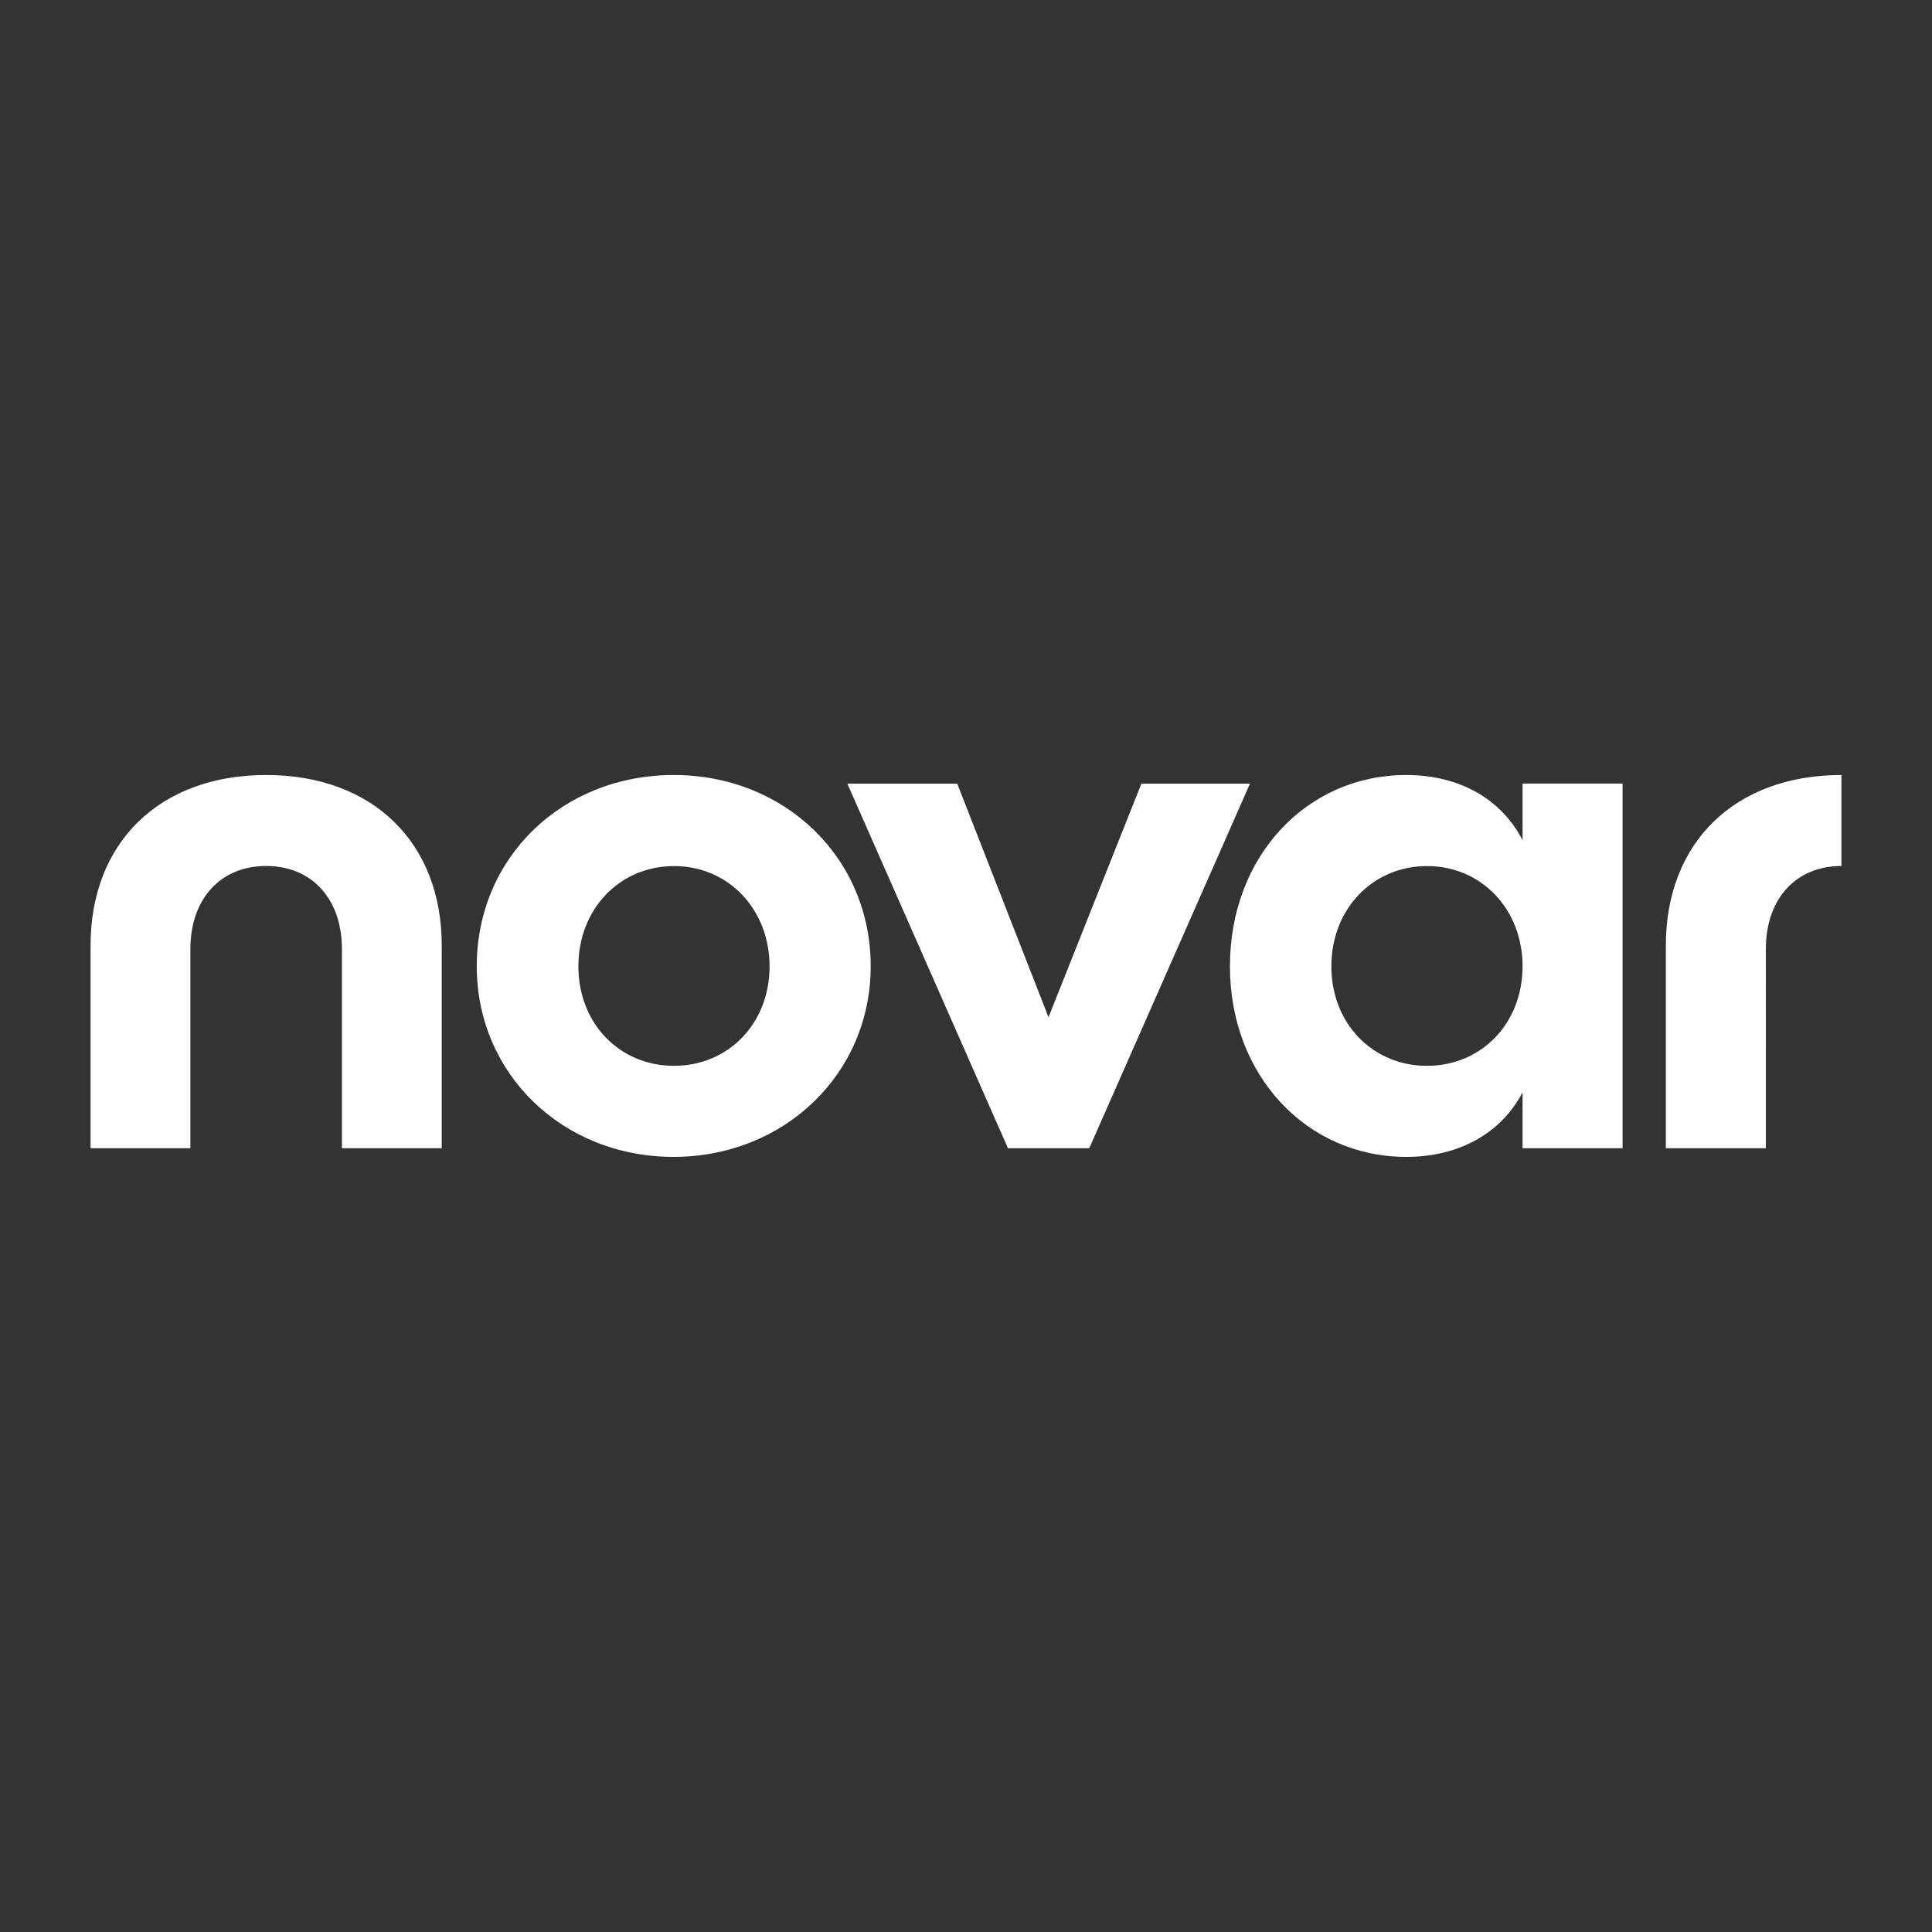 <svg xmlns="http://www.w3.org/2000/svg" xmlns:xlink="http://www.w3.org/1999/xlink" x="0px" y="0px" viewBox="0 0 1920 1920" style="enable-background:new 0 0 1920 1920;" xml:space="preserve"><rect x="0" y="0" width="1920" height="1920" fill="#333333" stroke="none"/><style type="text/css">	.st0{display:none;}	.st1{display:inline;}	.st2{fill:#FFFFFF;}	.st3{fill:#E5001B;}	.st4{display:inline;fill:#FFFFFF;}	.st5{fill:#154273;}	.st6{fill:#343434;}</style><g id="Wadapartja" class="st0">	<g class="st1">		<path class="st2" d="M88,891.9c9.5,0,18.4-0.4,27.3,0.3c1.9,0.1,4.4,3.9,5.1,6.4c7.3,25.6,14.3,51.3,21.4,77   c0.7,2.4,1.5,4.8,4.3,7.4c6.4-30.2,12.8-60.4,19.3-90.8c9.9,0,19.3,0,29.6,0c7,30.3,14,60.7,21.4,92.6c8.8-31.9,17.2-62,25.6-92.5   c9.9,0,19.6,0,29.9,0c-0.3,2.1-0.5,4.1-1,5.9c-12.5,42.5-25.2,84.9-37.6,127.5c-1.6,5.6-4.1,7.7-9.9,7.2   c-7.6-0.7-17.1,2.1-22.2-1.6c-4.6-3.4-4.7-13.3-6.1-20.5c-4.4-22-8.4-44-12.6-66c-0.4-2.3-0.9-4.6-1.7-8.8   c-3.2,17.9-5.8,33.9-9,49.7c-2.8,13.7-6.5,27.2-9.3,40.9c-1,4.8-3,6.6-7.9,6.3c-7.9-0.5-17.8,2.4-23.1-1.4   c-5.2-3.7-6-13.9-8.3-21.4c-11-36.6-21.9-73.3-32.8-109.9C89.6,897.8,89,895.3,88,891.9z"></path>		<path class="st2" d="M615.2,892.3c0-16,0-33.6,0-51.8c9.9,0,19.3,0,29.8,0c0,2.4,0,4.9,0,7.4c0,57-0.1,114,0.1,171   c0,6.1-1.9,8.9-7.6,10.7c-19.9,6-39.8,10.1-60.7,6.9c-25.8-4-41.8-22.2-42.1-48.4c-0.1-15.6,0-31.1,0-46.7c0-28,16.9-47.8,45-50.6   C591.2,889.6,603,891.6,615.2,892.3z M615.4,965c0-10,0-20,0-30c0-16-2.5-18.7-18.7-19.3c-4.4-0.2-9,0.1-13.3,1.2   c-13.1,3.4-18.8,11-18.9,24.4c-0.1,14.2,0,28.5,0,42.7c0,18,6.9,26.2,24.8,28.1c6.7,0.7,13.6-0.7,20.3-1.5c4.3-0.5,5.9-3,5.8-7.6   C615.2,990.3,615.4,977.7,615.4,965z"></path>		<path class="st2" d="M954.6,1031.3c0,15,0,30.8,0,47c-9.9,0-19.3,0-29.3,0c-0.2-2.8-0.4-5.4-0.4-7.9c0-54.2,0.1-108.3-0.2-162.5   c0-6,1.8-9,7.4-10.9c22.4-7.5,45.1-11.6,68.4-5.4c22.1,5.9,34,20.6,34.8,43.4c0.6,17.7,0.6,35.4,0,53.1   c-0.8,24.4-20.2,43.1-46.9,44.9C977.6,1033.8,966.6,1032,954.6,1031.3z M954.8,1003.9c11.1,3.7,21.7,4.8,32.5,2.2   c11.3-2.7,18.1-10.2,18.3-20.8c0.2-16.1,0.2-32.2,0-48.3c-0.1-9.5-4.7-17.1-13.7-19c-9-1.9-18.6-1.5-28-1.3   c-6.7,0.2-9.7,3.8-9.3,11.3c0.7,12.9,0.2,25.8,0.2,38.8C954.8,979.1,954.8,991.4,954.8,1003.9z"></path>		<path class="st2" d="M419.1,942.5c1.2-8.7-2.5-17.1-11.8-22c-17.1-9.1-32.6-4.1-47.3,7.3c-5.5-5.1-10.9-10-17.1-15.8   c3.8-3.4,6.9-6.8,10.7-9.4c22.9-15.9,47.2-16.9,71.9-5.2c14.4,6.9,22.9,19.3,23.2,35.2c0.7,31.1,0.2,62.3,0.2,94   c-25.2,8.5-50.5,13.7-76.8,6c-22.8-6.6-34.5-25.1-32.8-50.5c1.5-22.1,15.8-38.1,39.1-40.7C391.5,940.1,404.9,942.1,419.1,942.5z    M419.1,1009.5c0-8.5,0-14.3,0-20.1c0-20.4-2.2-22.6-23-22.7c-3.4,0-6.9,0.3-10.2,1c-12.1,2.6-17.5,8.9-17.6,19.7   c-0.1,11.7,5.8,20.2,17.5,21.7C396.5,1010.5,407.5,1009.5,419.1,1009.5z"></path>		<path class="st2" d="M805.7,943.8c1.6-9.6-2-17.9-10.8-22.9c-17.2-9.7-32.9-4.8-48,6.9c-5.6-5.2-11.2-10.3-16.7-15.4   c20.8-25.1,63.5-30.1,88.8-10.9c10.5,8,16.5,18.8,16.6,31.8c0.4,29.5,0.2,59.1,0,88.6c0,2-1.9,5.2-3.5,5.7   c-22.3,7.4-45,11.7-68.4,6.2c-27.1-6.3-40-25.5-37.3-54.7c2.1-22.5,20.9-38.4,48-39.1C784.6,940,794.7,942.4,805.7,943.8z    M806,1007.3c0-10.7,0.2-21.3-0.2-31.8c-0.1-1.9-2.4-5.2-4-5.4c-9.8-1.1-19.9-3-29.6-1.9c-11.7,1.3-17,8.7-17.1,19.3   c-0.1,11.3,5.8,19,16.9,21.8C783.4,1012.2,794.5,1010.7,806,1007.3z"></path>		<path class="st2" d="M1119.9,911.9c5-4.2,9-8.4,13.8-11.4c23.1-14,47-14.7,70.7-2c14.1,7.5,21.4,20.2,21.5,36.3   c0.2,28.8,0.2,57.6,0,86.3c0,2.3-1.7,6-3.5,6.6c-22.3,7.5-45,11.7-68.4,6.3c-27-6.3-40.4-26.2-37.3-54.8   c2.4-22.6,21.3-38.4,48.2-39c10.1-0.2,20.3,2.2,30.5,3.5c1.9-9.6-1.5-17.7-10.5-23.2c-13.2-8.1-30.4-5.6-47.6,7.4   C1131.8,922.9,1126.2,917.8,1119.9,911.9z M1195.8,1009.5c0.2-4.3,0.3-5.8,0.3-7.4c0-8.7,0.3-17.4-0.2-26.1   c-0.1-2.2-2.6-5.8-4.3-6c-9.5-1.2-19.3-3-28.8-1.9c-12,1.3-17.6,9-17.6,19.7c0,11.4,6.3,20,18,21.5   C1173.8,1010.5,1184.6,1009.5,1195.8,1009.5z"></path>		<path class="st2" d="M1803,942.6c1.5-8.4-2-16.7-10.8-21.7c-17.2-9.7-33-4.9-48,6.9c-5.6-5.2-11.1-10.3-16.6-15.3   c20.8-25.9,66.1-30.3,90.6-9.4c8.9,7.6,14.4,17.3,14.5,28.8c0.5,31.4,0.2,62.8,0.2,94.8c-24.7,8.3-49.6,13.4-75.3,6.3   c-24-6.5-35.6-24.7-34.1-51.9c1.2-20.9,16.2-37.2,39.3-39.7C1775.7,940.1,1789.1,942.1,1803,942.6z M1803.1,1009.5   c0-8.8,0-14.8,0-20.9c0-19.6-2.1-21.8-22.3-21.9c-3.7,0-7.4,0.3-11,1.1c-11.9,2.6-17.6,9.3-17.5,20c0,11.4,6.2,20,18.1,21.4   C1780.8,1010.6,1791.6,1009.5,1803.1,1009.5z"></path>		<path class="st2" d="M1519.9,1008.4c0,7.4,0.3,14.5-0.2,21.5c-0.1,1.7-2.9,4.4-4.6,4.6c-31.3,3-52.4-12.1-55.1-41.5   c-0.4-3.9-0.6-7.9-0.6-11.8c0-43.8,0-87.6,0-131.4c0-2.9,0-5.7,0-9.2c10,0,19.3,0,29.4,0c0,16.8,0,33.5,0,51c9.1,0,17.4,0,26.4,0   c0,10.3,0,19.9,0,30.2c-8.6,0-16.9,0-25.8,0c0,23.4-0.5,46,0.2,68.6c0.3,10.3,7.3,15.7,18.6,17.2   C1511.7,1008.1,1515.4,1008.1,1519.9,1008.4z"></path>		<path class="st2" d="M1588.9,1080.5c0-9.4,0-18.2,0-27c16.7-4,18.7-6.6,18.7-23.9c0-42.8,0-85.6,0-128.3c0-2.9,0-5.7,0-9.2   c10,0,19.3,0,29.6,0c0,2.8,0,5.4,0,8c0,43.6,0,87.1-0.1,130.7c0,5.5-0.2,11.2-1.3,16.6C1631.5,1069.5,1615.1,1081.1,1588.9,1080.5   z"></path>		<path class="st2" d="M1382.8,892.7c0,8.6,0,16.7,0,24.3c-7.4,0.7-14.5,0.5-21.2,2.2c-12.8,3.1-18.2,10.8-18.3,24   c0,26.6,0,53.3,0,79.9c0,2.9,0,5.7,0,9.1c-9.9,0-19.3,0-29.5,0c-0.1-2.9-0.4-5.7-0.4-8.5c0-26.4,0-52.8,0-79.1   C1313.5,905.6,1343.9,882.5,1382.8,892.7z"></path>		<path class="st2" d="M1622.3,840.7c10.7,0.1,18.8,8.4,18.7,19.2c-0.1,10.7-8.6,19-19.1,18.8c-10.6-0.1-18.8-8.7-18.7-19.3   C1603.3,848.7,1611.6,840.6,1622.3,840.7z"></path>	</g></g><g id="Impex" class="st0">	<g class="st1">		<g>			<path d="M977.5,814.2h406.3c0,0-82.5-16-278.5-27.5c0,0-14.5-67.2-28.3-100.9h-20.2c0,0,6.3,22.3,12.9,48.2l-0.3-0.8    c-208.2-78.4-458.2-88.2-498.9-89.3l-5,56c17.2,0.4,362.9,9.4,509,53.1c2.4,10,4.7,19.9,6.6,28.6c0,0-363.4-20.3-521-21    l-4.8,53.5H831c-13.7,7.7-23,22.3-23,39.1c0,24.7,20.1,44.8,44.8,44.8c24.7,0,44.8-20.1,44.8-44.8c0-16.8-9.3-31.4-23-39.1h59.1    c-13.7,7.7-23,22.3-23,39.1c0,24.7,20.1,44.8,44.8,44.8s44.8-20.1,44.8-44.8C1000.5,836.5,991.2,821.9,977.5,814.2z M852.8,870.7    c-9.6,0-17.5-7.8-17.5-17.5c0-9.6,7.8-17.5,17.5-17.5c9.6,0,17.5,7.8,17.5,17.5C870.3,862.9,862.4,870.7,852.8,870.7z     M955.7,870.7c-9.6,0-17.5-7.8-17.5-17.5c0-9.6,7.8-17.5,17.5-17.5c9.6,0,17.5,7.8,17.5,17.5    C973.1,862.9,965.3,870.7,955.7,870.7z"></path>			<path class="st3" d="M1216.2,759.4c0,0-30.2-95.8-47.8-113.4c-17.6-17.6-171-121.4-582.6-173.9l-5.3,59.1    c28.7,2.1,372.8,29.1,519.6,102.7c49.8,22.9,47.6,27,67.2,70c19.6,43,30.6,72.3,30.6,72.3l145.3,31.1L1216.2,759.4z"></path>		</g>		<g>			<polygon class="st3" points="88,1308.8 142.7,1308.8 121.4,1448.9 158.6,1448.9 179.9,1308.8 234.4,1308.8 238.8,1280.3     92.4,1280.3    "></polygon>			<path class="st3" d="M373.8,1284.8c-7.5-3-20.1-4.5-37.6-4.5h-69.7l-22.8,168.6h33.1l9.5-70.4h6.7c7.6,0,13.1,0.6,16.4,1.9    c3.3,1.3,6.3,3.6,9,7c2.7,3.4,7.4,11.7,14.1,24.8l19,36.7h39.6l-15.6-32.9c-6.1-13.1-11.2-22.2-15.2-27.4    c-4-5.1-9.2-9.9-15.8-14.1c14.7-2.2,26.2-7.3,34.6-15.6c8.4-8.2,13.4-18.7,15.1-31.3c1.3-10,0.2-18.8-3.6-26.6    C386.9,1293.2,381.3,1287.8,373.8,1284.8z M359.8,1329.7c-0.7,5.1-2.4,9.3-5.1,12.7c-2.7,3.4-6.1,5.7-10.3,7.1    c-4.2,1.4-14.2,2.1-30.1,2.1h-24.5l5.8-42.8h25.9c13.4,0,21.5,0.2,24.1,0.6c5.3,0.9,9.1,3.1,11.6,6.6    C359.7,1319.5,360.6,1324.1,359.8,1329.7z"></path>			<path class="st3" d="M497.3,1280.3l-95.6,168.6h38.8l20.7-38.3h72.3l10.1,38.3h39.8L536,1280.3H497.3z M476.6,1382.2l33.8-62.6    l15.6,62.6H476.6z"></path>			<polygon class="st3" points="614.6,1448.9 647.4,1448.9 655.6,1280.3 622.7,1280.3    "></polygon>			<polygon class="st3" points="746.7,1280.3 713.3,1280.3 704.9,1448.9 821.4,1448.9 822.8,1420.3 739.8,1420.3    "></polygon>			<polygon class="st3" points="902.8,1420.2 902.1,1373.7 988.3,1373.7 987.9,1345 901.6,1345 901.1,1307.2 993.8,1307.2     993.3,1278.3 865.9,1278.3 868.5,1448.9 999.2,1448.9 998.8,1420.2    "></polygon>			<path class="st3" d="M1153.9,1387.2c-5.3-5.2-11.8-9.9-19.6-14.2c14.7-2.1,25.4-7.4,32.2-15.6c6.7-8.3,9.6-18.8,8.4-31.5    c-0.9-10-4.1-18.9-9.8-26.7c-5.6-7.8-12.7-13.2-21.1-16.2c-8.5-3-21.8-4.6-39.9-4.6h-72l14.9,169.4h34.2l-6.2-70.7h6.9    c7.9,0,13.7,0.6,17.4,1.9c3.7,1.3,7.4,3.6,10.9,7c3.5,3.4,10.3,11.7,20.2,24.9l28,36.9h40.9l-23.6-33    C1166.5,1401.5,1159.2,1392.3,1153.9,1387.2z M1128.5,1347.9c-4,1.4-14.2,2.1-30.6,2.1h-25.3l-3.8-43h26.7    c13.9,0,22.2,0.2,25,0.6c5.6,0.9,10.1,3.1,13.5,6.6c3.3,3.5,5.3,8.1,5.8,13.8c0.5,5.1-0.3,9.3-2.3,12.7    C1135.5,1344.1,1132.5,1346.5,1128.5,1347.9z"></path>			<path class="st3" d="M1349.9,1372.6c-5.6-7-12.9-12.5-22-16.6c-9.1-4-22.8-7.9-41.3-11.7c-18.5-3.8-30.2-7.4-35.3-10.9    c-4-2.7-6.1-6-6.5-9.9c-0.4-4.2,1.2-7.6,4.9-10.1c5.7-3.9,14-5.9,24.8-5.9c10.5,0,18.5,1.8,24.1,5.5c5.6,3.7,9.6,9.7,12,18.1    l37.1-1.4c-2.1-15-9.4-26.9-22-35.9c-12.6-9-30.4-13.5-53.5-13.5c-14.2,0-26.1,1.9-35.7,5.7c-9.6,3.8-16.8,9.3-21.4,16.5    c-4.6,7.2-6.5,15-5.7,23.3c1.3,12.9,8,23.8,20.2,32.8c8.7,6.4,23.2,11.7,43.6,16.1c15.8,3.4,26,5.8,30.5,7.1    c6.6,2,11.3,4.4,14.1,7.1c2.8,2.7,4.4,6,4.8,9.8c0.6,6-1.9,11.2-7.5,15.7c-5.6,4.5-14.4,6.7-26.4,6.7c-11.3,0-20.5-2.5-27.7-7.6    c-7.2-5-12.4-12.9-15.6-23.7l-35.9,3.1c4.2,18.2,13.1,32.1,26.5,41.6c13.4,9.5,31.8,14.3,55.1,14.3c16,0,29.2-2,39.5-5.9    c10.3-4,18-10,23.1-18.2c5-8.1,7.1-16.9,6.2-26.2C1358.8,1388.2,1355.5,1379.6,1349.9,1372.6z"></path>			<polygon class="st3" points="1400.2,1418 1403.3,1447.7 1438.6,1447.7 1435.5,1418    "></polygon>			<polygon class="st3" points="1585.8,1278.7 1596.6,1391.3 1510.4,1278.7 1474.2,1278.7 1490.4,1447.3 1525,1447.3 1514.4,1337.4     1599.2,1447.3 1636.6,1447.3 1620.4,1278.7    "></polygon>			<polygon class="st3" points="1829.9,1418.9 1727.3,1418.9 1712.6,1280.1 1671.3,1280.1 1689.1,1447.3 1833,1447.3    "></polygon>		</g>		<g>			<polygon points="106,1232.2 195.9,938.5 305.7,938.5 215.8,1232.2    "></polygon>			<polygon points="738.1,938.5 795.3,1232.2 681.8,1232.2 650.9,1066.5 585.2,1232.2 490,1232.2 438.1,1066.5 399.5,1232.2     284.6,1232.2 374.5,938.5 496.5,938.5 540,1107.4 616.9,938.5    "></polygon>			<polygon points="1269.2,1163.5 1399,1163.5 1399,1232.2 1159.3,1232.2 1159.3,938.5 1392.1,938.4 1392.1,1006.5 1269,1006.6     1269,1047.5 1392.1,1047.4 1392.1,1116.1 1269.2,1116.1    "></polygon>			<polygon points="1833,1232.2 1678.4,1077.2 1782,938 1744.6,938 1685.4,938 1650.6,938 1602.5,1001.1 1540,938.4 1417.1,938.4     1546.3,1074.9 1426.6,1231.8 1454.9,1231.8 1532,1231.8 1563.3,1231.8 1621.2,1154 1695.2,1232.2    "></polygon>			<path d="M971.5,938.5h-26.3h-4.8h-6.1h-12.7h-77.9H838h-4.8l-1.3,293.6h35.7h54h6.4h12.5h4.8v-89.9h26.3    c83.5,0,151.2-45.6,151.2-101.9C1122.8,984.1,1055.1,938.5,971.5,938.5z M962,1074.8h-16.8v-75.3H962c30.2,0,54.7,16.8,54.7,37.6    C1016.7,1058,992.2,1074.8,962,1074.8z"></path>		</g>	</g></g><g id="Laadstation" class="st0">	<path class="st4" d="M960,89.5C479.2,89.5,89.5,479.2,89.5,960s389.7,870.5,870.5,870.5s870.5-389.7,870.5-870.5  S1440.8,89.5,960,89.5z M1506.1,830c0,10.6-8.7,19.2-19.2,19.2h-14c0,0-71.4-0.4-89,5.3c0,0,87,62.8,87,182s-13.4,247.9-71.6,257.9  c-0.3,0-0.6,0.1-0.9,0.1v69.7c0,17-13.9,30.9-30.9,30.9h-82.9c-17,0-30.9-13.9-30.9-30.9V1312c-62.5,5.7-139.3,10.7-224.7,12.5  c12.8-12,61.8-65.5,41.9-171.1c0,0,137.3-103.5-23-234c-45.5-38.7-134.2-48-160.3-178.6l-0.1,0c-1-4-4.6-6.9-8.9-6.9  c-3.3,0-6.2,1.8-7.9,4.4c-5,6-76.1,92.8-76.1,221.8c0,140.7,101.5,225.5,200.1,225.5c0,0,10.2-58.3-108.3-205.5  c0,0,273.6,216.2,66.1,345.2c-110.1-0.3-208.9-6.2-286-13.2v52.1c0,17-13.9,30.9-30.9,30.9h-82.9c-17,0-30.9-13.9-30.9-30.9v-69.7  c-0.3,0-0.6-0.1-0.9-0.1c-58.3-10-71.6-138.7-71.6-257.9s87-182,87-182c-17.6-5.6-89-5.3-89-5.3h-14c-10.6,0-19.2-8.7-19.2-19.2  v-67.5c0-10.6,8.7-19.2,19.2-19.2h14c0.7,0,1.3,0.1,1.9,0.2l0-0.2c67,0,97.6,66.9,97.6,66.9l0.9-3.6  c63.5-242.2,112.7-242.9,165.9-262.3c53.2-19.3,246.5-19.3,246.5-19.3s193.3,0,246.5,19.3c53.2,19.3,102.3,20,165.9,262.3l0.9,3.6  c0,0,30.7-66.9,97.6-66.9l0,0.2c0.6-0.1,1.3-0.2,1.9-0.2h14c10.6,0,19.2,8.7,19.2,19.2V830z"></path></g><g id="Laag_6" class="st0">	<g class="st1">		<path class="st5" d="M552.3,0h815.4v1427H552.3V0z"></path>		<path class="st2" d="M974.1,1056.5H960v-39.3h14.1V1056.5z M1038,883.3h-14.1V844h14.1V883.3z M775.6,815.4c-1.1,0-8.3,0-8.3,1.5   c0,1.5,3.3,0.7,8.3,1.7c11.3,1.9,15.8,7.6,23.7,7.6c7.2,0,14.6-4.8,11.7-15.4c-0.6-1.7-1.5-1.3-1.7-0.2c-1.1,4.6-6.9,7.4-13,7.4   C788.9,818,787.3,815.4,775.6,815.4L775.6,815.4z M697.6,854.7c1.3,1.7,14.6,19.1-5.9,25.8c-0.9,0.4-1.3,1.1,0.2,1.9   c15.2,6.3,22.6-5.4,22.6-5.4c7.6,17.4-4.1,27.1-4.1,27.1c1.7,3.2,8.9,8.3,19.8,10.9c4.1-2.2,10-6.5,12.4-13.2c0,0,3,7.6,0.2,14.8   c30.9,2.8,41.9-21.9,65.8-17.4c0.7,0.2,0.9-0.4,0.9-1.1c0-15.2-9.3-43.2-38.9-48.9c-29.5-5.7-21.5-17.8-21.5-17.8   c12.4-0.6,19.6,4.8,19.6,4.8c2.2-3.7-0.9-7.8-0.9-7.8c1.1-1.5,1.9-6.5,1.9-6.5c-13.9,0-17.6-3-17.6-3c-2.2-8.3,3.7-20,24.5-7.4   c5.2-4.6,4.8-11.7,4.8-11.7c1.5-0.7,2.6-3.2,2.6-4.3c0-3.5-16.7-12.8-20.9-13.9c-1.1-5-7.4-12.2-27.1-9.6   c-9.3,1.1-15.9-1.3-12.8-6.7c0.6-0.9-1.1-1.1-2-0.2c-2.2,2.2-5,8.2,3,12.2c8.9,4.4,9.5,13.5,9.6,14.8c0.2,1.9-2.2,2-2.6,0.2   c-4.1-15.2-24.8-18.3-37.1-10.4c0.7,8.2,9.5,13.5,14.3,13.5c2.8,0,6.5-2.8,6.5-6.5c0-1.9,0.9-1.7,1.5-0.2c2,5.4-5.9,16.5-17.8,9.8   c-12,12-7.2,27.1-6.1,32.4c2.2,9.8-2.6,19.5-11.5,15c-0.4-0.2-0.9-0.4-0.9,0.7C680,853,687.9,860.1,697.6,854.7L697.6,854.7z    M763.9,793.9c-5.6,6.3-14.8,4.8-17-5.6C758.6,787.8,763.6,788.9,763.9,793.9z M1123.5,818c-6.1,0-11.9-2.6-13-7.4   c-0.2-1.1-1.3-1.7-1.7,0.2c-3,10.4,4.4,15.4,11.7,15.4c8,0,12.4-5.7,23.7-7.6c5-0.9,8.3,0,8.3-1.7c0-1.5-7.4-1.5-8.3-1.5   C1132.5,815.4,1131.1,818,1123.5,818L1123.5,818z M1240,846.9c0-1.1-0.4-0.9-0.9-0.7c-8.9,4.4-13.7-5.2-11.5-15   c1.3-5.6,6.1-20.4-6.1-32.4c-11.9,6.9-19.8-4.4-17.8-9.8c0.6-1.5,1.5-1.7,1.5,0.2c0,3.7,3.9,6.5,6.5,6.5c4.8,0,13.5-5.4,14.3-13.5   c-12.2-8-33-4.8-37.1,10.4c-0.6,1.9-2.8,1.7-2.6-0.2c0-1.3,0.6-10.4,9.6-14.8c8.2-4.1,5.2-10,3-12.2c-0.9-0.9-2.6-0.7-2,0.2   c3.2,5.4-3.5,7.8-12.8,6.7c-19.5-2.6-25.9,4.6-27.1,9.6c-4.3,1.1-20.9,10.4-20.9,13.9c0,1.1,0.9,3.5,2.6,4.3c0,0-0.4,7,4.8,11.7   c20.8-12.6,26.5-0.7,24.5,7.4c0,0-3.7,3-17.6,3c0,0,0.7,5,1.9,6.5c0,0-3.2,4.1-0.9,7.8c0,0,7.2-5.4,19.6-4.8c0,0,8,12-21.5,17.8   c-29.5,5.7-38.9,33.5-38.9,48.9c0,0.7,0.4,1.1,0.9,1.1c23.9-4.4,34.8,20.4,65.8,17.4c-2.8-7.2,0.2-14.8,0.2-14.8   c2.4,6.5,8.3,10.9,12.4,13.2c10.9-2.4,18.2-7.8,19.8-10.9c0,0-11.7-9.6-4.1-27.1c0,0,7.4,11.7,22.6,5.4c1.3-0.6,1.1-1.5,0.2-1.9   c-20.6-6.7-7.2-23.9-5.9-25.8C1232.1,860.1,1240,853,1240,846.9L1240,846.9z M1172.9,788.4c-2.2,10.4-11.5,11.9-17,5.6   C1156.4,788.9,1161.4,787.8,1172.9,788.4z M954.6,614.4c0,2.6,1.1,4.8,2,6.1c1.9,2.6,1.5,4.1,0.7,4.8c-0.9,0.9-2.2,1.1-4.8-0.7   c-1.8-1.3-3.9-2-6.1-2c-4.4,0-6.7,3-6.7,5.4c0,2.6,2.2,5.4,6.7,5.4c2.6,0,4.8-1.1,6.1-2c2.6-1.9,4.1-1.5,4.8-0.7   c0.9,0.9-0.4,9.8-1.5,16.9c-7.4,1.5-10.9,7.4-10.9,10.9c0,8.9,9.5,14.1,15.2,17c5.6-3,15.2-8.2,15.2-17c0-3.5-3.5-9.5-10.9-10.9   c-0.9-7-2.2-16.1-1.5-16.9c0.9-0.9,2.2-1.1,4.8,0.7c1.3,0.9,3.5,2,6.1,2c4.4,0,6.7-3,6.7-5.4c0-2.6-2.2-5.4-6.7-5.4   c-2.6,0-4.8,1.1-6.1,2c-2.6,1.9-4.1,1.5-4.8,0.7c-0.9-0.9-1.1-2.2,0.7-4.8c0.9-1.3,2-3.5,2-6.1c0-4.4-3-6.7-5.4-6.7   C957.4,607.7,954.6,609.9,954.6,614.4L954.6,614.4z M960,680.5c-6,0.4-10.6,5.5-10.3,11.6c0.3,5.5,4.7,10,10.3,10.3   c6-0.4,10.6-5.5,10.3-11.6C970,685.3,965.5,680.8,960,680.5z M960,784.9c43.6,0,68,8.3,68,8.3c0.2-21.9,0-34.3,12.6-32.4   c-6.9-18.5,22.8-25.8,22.8-49.7c0-15.8-11.1-17.6-14.5-17.6c-9.8,0-8.3,6.5-16.7,6.5c-1.1,0-2-0.2-2,0.6c0,2.8,2.4,7.4,6.1,7.4   c5.2,0,5.2-5.2,9.1-5.2c1.7,0,4.1,1.3,4.1,6.7c0,10.2-6.7,21.5-14.6,30.4c-1.9-2.6-4.3-4.1-7.2-4.1c-4.6,0-8.7,4.8-8.7,10.9   c0,2.2,0.4,3.9,1.1,5.7c-2.6,1.5-5,2.2-6.7,2.2c-3.5,0-8.9-1.5-8.9-9.3c0-17.4,23.4-32.8,23.4-54.9c0-10.6-7-21.1-21.7-21.1   c-15.8,0-12.8,14.5-26.5,14.5c-0.6,0-1.1,0.2-1.1,0.7c0,0.9,2.4,8.9,9.5,8.9c7.6,0,9.6-13.2,16.3-13.2c2.6,0,6.3,1.5,6.3,10.4   c0,6.9-3.3,18-8.3,28.7c-1.9-1.9-4.3-3.2-6.9-3.2c-5.9,0-10,5.7-10,12.4c0,4.3,1.7,8.3,4.6,11.1c-3.5,4.4-7,8-11.7,8   c-9.5,0-13.5-5.4-13.5-11.1c0-6.3,11.5-8.5,11.5-18.5c0-6.7-4.3-10.6-8.5-10.6c-4.4,0-6.9,3-7.2,3c-0.6,0-2.8-3-7.2-3   c-4.3,0-8.5,3.7-8.5,10.6c0,9.8,11.5,12.2,11.5,18.5c0,5.7-4.1,11.1-13.5,11.1c-4.8,0-8.3-3.5-11.7-8c3-2.8,4.6-6.9,4.6-11.1   c0-6.9-4.3-12.4-10-12.4c-2.8,0-5.2,1.3-6.9,3.2c-4.8-10.7-8.3-21.9-8.3-28.7c0-8.9,3.7-10.4,6.3-10.4c6.7,0,8.9,13.2,16.3,13.2   c7,0,9.5-8,9.5-8.9c0-0.6-0.6-0.7-1.1-0.7c-13.7,0-10.7-14.5-26.5-14.5c-14.6,0-21.7,10.6-21.7,21.1c0,22.1,23.4,37.4,23.4,54.9   c0,7.8-5.4,9.3-8.9,9.3c-1.9,0-4.1-0.9-6.7-2.2c0.7-1.9,1.1-3.5,1.1-5.7c0-6.1-4.1-10.9-8.7-10.9c-3,0-5.4,1.5-7.2,4.1   c-8-8.7-14.6-20.2-14.6-30.4c0-5.2,2.4-6.7,4.1-6.7c3.9,0,3.9,5.2,9.1,5.2c3.9,0,6.1-4.8,6.1-7.4c0-0.7-1.1-0.6-2-0.6   c-8.3,0-6.9-6.5-16.7-6.5c-3.3,0-14.5,1.9-14.5,17.6c0,24.1,29.7,31.3,22.8,49.7c12.6-1.9,12.4,10.4,12.6,32.4   C892,793.2,916.4,784.9,960,784.9L960,784.9z M880.3,817.3c-11.9,2.6-20.4,5-24.1,6.1c0.2-5.2,2.2-10,6.9-11.1   c0.6-0.2,0.7-0.9,0.2-1.3c-10.6-7-16.1,6.5-16.3,6.9c-3.7-0.4-9.5,0.9-9.5,5.9c0,15.2-34.5,23.5-42.6,24.6   c14.1,5.4,20,23.2,20,23.2c10.2-10.2,22.2-19.3,24.8-19.3c2.8,0,3.7,3.3,3.9,5.4c0,0.7,0.7,0.9,1.1,0.4c5.4-8,2.8-9.8,2.4-12.2   c-0.4-1.9,0.2-8.9,8-8v100.8l-4.1,0.7c-1.9,0.4-16.5-12.2-33.5-23.9c-16.9-11.7-25.9-4.6-45.2,5.7c-25.2,13.7-50.6,1.3-50.6,1.3   C700,938.1,692.6,983,692.6,983c-4.3,1.9-11.5,3.9-18.3,3.9c-16.5,0-19.6-10-19.6-16.1c0-25.6,32.1-36.5,32.1-61.7   c0-6.1-2.8-30.9-33.5-30.9h-27.6c-11.5,0-14.5-8.3-15.9-11.5c-0.6-1.1-1.7-0.4-1.3,0.6c0.9,2-1.3,5.4-1.3,11.7   c0,10.2,5.9,16.3,17.2,16.3c5.2,0,9.8-1.5,11.5-2.4c1.1-0.6,1.7,0.4,1.1,0.9c-4.8,5.7-5.2,16.3-3.3,18.9c0.6,0.6,1.1,0.4,1.1,0   c2.8-10.7,12.8-21.1,26.5-21.1c16.7,0,16.7,14.3,16.7,17.6c0,20.6-36.1,35.6-36.1,63.8c0,28.7,30.2,34.8,47.8,30.2   c-1.1,28.7-33.9,38.4-34.8,18c0-0.9-0.7-1.3-1.3,0c-4.1,10.2-2.6,19.1,10.2,21.9c0.9,0.2,0.4,0.7-0.4,1.3c-12.4,8.3-5.6,40-5,49.3   c0.9,13.3-12.4,11.9-13.5,11.5c-0.6-0.2-1.1,0-0.2,1.1c9.5,11.5,21.1,0.9,21.1,0.9c8.9,2.8,3.3,10.4-2.6,14.3   c-0.9,0.6-0.9,1.3,0.2,1.3c1.3,0,15,1.3,17.4-9.6c6.1,7.2,15,4.6,16.9,3.7c2.6-1.3,15.4-5.9,16.7,8.3c0,1.1,0.7,0.4,1.1-0.2   c9.6-12.2-0.7-19.6-6.5-20.6c0.6-0.7,8.2-7,15.2,1.9c0.6,0.6,0.9,0.7,0.9-0.6c0.7-15.4-11.7-16.9-19.8-10.2   c-0.4-1.7-3.2-10.2,9.1-10c0.4,0,0.9-0.4,0.2-1.1c-9.5-10-17.4-0.9-19.1,1.3c-4.3,5-14.8,3-15.8,3c3.3-53.6,50.4-34.7,56.9-60.6   c0.4-1.3,0.9-0.9,1.1-0.4c1.9,6.3,17.8,7.2,20.8-5.2c0.2-0.7,0-1.3-0.6-0.7c-13.7,13.7-44.5-28.9-2.4-63.6   c35.8-29.5,68-13.2,80.1-3.3c0.6,4.3-1.9,5.7-3.5,6.1c-0.6,0.2-0.7,0.7,0.2,1.1c3.3,1.3,8.2,0.9,10.6-2.2c7.8,5.4,1.1,12.2-2,14.1   c-0.7,0.6-0.4,0.9,0.2,1.1c7,1.3,12.8-5.9,13.2-10l1.1,0.7v30.4c0,43.4,50,49.3,104.9,86c54.9-36.7,104.9-42.8,104.9-86v-30.4   l1.1-0.7c0.4,4.1,6.1,11.3,13.2,10c0.7-0.2,0.9-0.6,0.2-1.1c-3.2-1.9-9.6-8.7-2-14.1c2.2,3.2,7,3.5,10.6,2.2   c0.9-0.4,0.7-0.9,0.2-1.1c-1.7-0.6-4.3-1.9-3.5-6.1c12.2-9.6,44.3-26.1,80.1,3.3c41.9,34.7,11.1,77.3-2.4,63.6   c-0.6-0.6-0.7,0-0.6,0.7c3,12.6,18.9,11.7,20.8,5.2c0.2-0.6,0.7-0.9,1.1,0.4c6.5,25.9,53.7,7,56.9,60.6c-0.9,0.2-11.5,2-15.8-3   c-1.9-2.2-9.6-11.3-19.1-1.3c-0.6,0.6,0,1.1,0.2,1.1c12.2-0.4,9.6,8.3,9.1,10c-8.2-6.7-20.6-5.4-19.8,10.2c0,1.3,0.6,1.1,0.9,0.6   c7-8.9,14.6-2.4,15.2-1.9c-5.7,0.9-16.1,8.3-6.5,20.6c0.4,0.6,0.9,1.3,1.1,0.2c1.3-14.5,14.1-9.6,16.7-8.3   c1.9,0.9,10.7,3.5,16.9-3.7c2.4,10.9,16.1,9.6,17.4,9.6c0.9,0,1.1-0.7,0.2-1.3c-5.9-3.9-11.3-11.5-2.6-14.3   c0,0,11.7,10.6,21.1-0.9c0.7-1.1,0.4-1.3-0.2-1.1c-1.1,0.4-14.5,2-13.5-11.5c0.6-9.3,7.4-41-5.2-48.9c-0.7-0.6-1.3-0.9-0.4-1.3   c12.8-2.8,14.5-11.7,10.2-21.9c-0.6-1.3-1.3-1.1-1.3,0c-0.9,20.6-33.7,10.7-34.8-18c17.6,4.4,47.8-1.7,47.8-30.2   c0-28.2-36.1-43.4-36.1-63.8c0-3.5,0-17.6,16.7-17.6c13.7,0,23.7,10.2,26.5,21.1c0.2,0.6,0.7,0.7,1.1,0c2-2.6,1.7-13.3-3.3-18.9   c-0.6-0.6,0-1.5,1.1-0.9c1.5,0.9,6.3,2.4,11.5,2.4c11.1,0,17.2-6.1,17.2-16.3c0-6.5-2.2-9.6-1.3-11.7c0.4-0.9-0.7-1.7-1.3-0.4   c-1.7,3.2-4.4,11.5-15.9,11.5h-27.6c-30.8,0-33.5,24.8-33.5,30.9c0,25.2,32.1,36.1,32.1,61.7c0,5.9-3,16.1-19.6,16.1   c-6.9,0-13.9-1.9-18.3-3.9c0,0-7.4-44.8-29.1-60.4c0,0-25.4,12.4-50.6-1.3c-19.3-10.4-28.4-17.4-45.2-5.7   c-16.9,11.7-31.7,24.3-33.4,23.9l-4.1-0.7V838.4c7.8-0.7,8.3,6.1,8,8c-0.4,2.4-3,4.3,2.4,12.2c0.4,0.6,1.1,0.4,1.1-0.4   c0.2-2,1.3-5.4,3.9-5.4c2.6,0,14.6,9.1,24.8,19.3c0,0,5.9-17.8,20-23.2c-8-1.3-42.6-9.6-42.6-24.6c0-5-5.7-6.3-9.5-5.9   c-0.2-0.4-5.7-13.9-16.3-6.9c-0.6,0.4-0.4,1.1,0.2,1.3c4.6,1.1,6.7,5.9,6.9,11.1c-10-3.2-53-15.2-103.8-15.2   c-24.6,0-47.4,2.8-65.6,6.1v35h-13.7L880.3,817.3 M786.5,1175.3c-3.7-1.5-6.3-3.9-6.3-8.9v-21.7c-6.3-2.2-23.2-8.7-57.1-8.7   c-28.2,0-37.1,6.3-37.4,8.5l-7.4,41.3c0,0,11.5-10.4,52.3-7.8c49.3,3.2,100.3,32.2,100.3,1.3v-18.2   C792.1,1161.2,786.5,1173.5,786.5,1175.3L786.5,1175.3z M1089.4,1161.2v18.2c0,30.9,51,1.9,100.3-1.3c40.8-2.6,52.3,7.8,52.3,7.8   l-7.4-41.3c-0.4-2.2-9.3-8.5-37.4-8.5c-33.9,0-51,6.5-57.1,8.7v21.7c0,5-2.4,7.4-6.3,8.9   C1133.5,1173.5,1127.9,1161.2,1089.4,1161.2L1089.4,1161.2z M960,1142.5c79.3,0,159.7,4.1,170.3,16.1c0.9,0.9,1.1,0,1.1-0.7v-42.1   c0-12.2-83-19.5-171.4-19.5s-171.4,7-171.4,19.5v42.1c0,0.7,0.4,1.7,1.1,0.7C800.3,1146.6,880.7,1142.5,960,1142.5L960,1142.5z    M889.4,944.4l-8-2l-0.7,0.9l-9.3-4.1h8.3c0.7,0,0.7-0.6,0.4-0.9l-7-7c0,0,3.7,1.5,9.3,3.3c0.6,0.2,0.9-0.2,0.6-0.6   c-2.6-3.9-6.1-8.9-6.1-8.9l9.1,6.1c0.6,0.4,0.9,0,0.7-0.6l-4.3-10.6l8.2,7.8c0.4,0.4,0.7,0.2,0.7-0.4c-0.7-3.7-2.2-10.6-2.2-10.6   l6.1,8.9c0.4,0.6,0.7,0.4,0.7-0.2c0-1.7,0.2-9.6,0.2-9.6s2.6,5.7,3.9,8.9c0.2,0.6,0.7,0.6,1.1-0.2c0.4-0.9,3.2-7.4,3.2-7.4l0.4,10   l-1.3,0.2l-1.7,12c12-2.8,26.9-23.4,38.4-23.4c13.5,0,18.5,15.9,43.7,7.8c6.3,9.5,8.5,17.6,10.9,28.9c9.6,9.1,23.4,6.1,23.4-3.5   c0-13-14.3-15.6-14.3-29.1c0-6.1,4.3-14.8,15.9-14.8c6.1,0,15.2,2.6,20.4,2.6c6.1,0,7.4-4.4,8.2-6.3c0.6-1.3,2.2-0.9,2,0.2   c-0.2,1.3,0.7,3,0.7,5.9c0,8.5-12.6,9.6-14.1,8.7c-0.6-0.4-1.1,0.2-0.6,0.6c1.9,1.5,1.5,6.7-0.7,9.8c-0.2,0.4-0.6,0.4-0.7,0   c-1.3-6.1-8.5-13.7-15-13.7c-2.4,0-7,1.3-7,6.9c0,7.8,15.6,14.8,15.6,30.8c0,16.7-16.5,20.6-33.2,16.5   c0.6,15.8,24.1,25.2,24.6,13.9c0-0.7,0.4-0.4,0.7,0c3.5,4.8,1.9,8.5-2.6,10.4c4.1,1.9,4.8,10.2,6.1,15c1.9,7.4,9.6,3.3,10,3.2   c0.4-0.2,0.6,0,0.4,0.4c-3,7.8-10.9,4.8-10.9,4.8c-4.1,3,0.9,5.6,4.6,6.7c0.6,0.2,0.6,0.6,0,0.7c-2.8,0.9-8.7,2.8-11.5-2   c-2,5.2-6.5,5-8.2,5c-3,0-5,3.2-4.3,7.2c0,0.4-0.2,0.6-0.6,0.2c-7.2-4.8-3.2-10.4-0.2-11.9c-2.5-1.4-5.7-0.5-7.1,2   c-0.3,0.5-0.4,1-0.5,1.5c-0.2,0.4-0.4,0.6-0.6,0c-3.2-8.3,3.7-10.9,8.7-8.7c-0.4-1.1-3-5.4-9.5-3.9c-0.4,0-0.6,0-0.4-0.4   c1.1-2.6,4.3-6.3,10.2-2.6c3,1.9,8.3-0.9,8.7-1.1c-10.6-20.9-30.9-3.3-35.6-19.8c0-0.4-0.6-0.6-0.7,0.2c-1.1,3.5-10,3.7-11.7-3.2   c-0.2-0.6,0-0.6,0.4-0.2c1.3,1.3,4.1,2.6,7.8-2.8c2.4-3.5,2.8-8.2,2.8-11.5c0-12.8-12.8-34.1-32.6-34.1   c-12.6,0-26.1,4.8-36.1,12.2l9.3,2.2c-0.9,9.5-10,15-18.3,12.6l1.5-10.7c-1.5,0.4-5.2,1.7-7,4.4c-0.2,0.2-0.4,0.2-0.6,0   c-1.7-6.1,3.3-9.3,5-10c0.2-0.2,0.2-0.2-0.2-0.2c-4.4-0.2-7,3.2-7.8,4.3c-0.2,0.2-0.4,0.2-0.4,0   C887.9,949.8,887.2,946.6,889.4,944.4L889.4,944.4z M917,1017.2c-3.5,4.4-6.7,0.2-11.5,0.2c-4.4,0-5.2,3.7-5.2,5.2   c0,0.2-0.2,0.4-0.4,0c-5-6.9,0.6-10.6,3.9-11.1c-0.6-0.6-5.4-3.7-8.5,0.7c-0.2,0.4-0.6,0.2-0.6-0.2c-0.2-8.5,6.5-9.1,10.9-5.4   c0.7-3.2-1.3-5.4-4.8-5.6c-0.4,0-0.6-0.4-0.4-0.6c1.5-1.7,3-2.4,4.4-2.4c4.6,0,5.4,5.9,8.3,5.9c4.6,0,11.1-6.3,11.9-6.9   c-0.2-0.4-4.6-12.2-3.7-19.5c0-0.4-0.2-0.4-0.4-0.2c-2.2,1.3-8,1.3-8-5.7c0-0.6,0.2-0.6,0.6-0.2c2.4,3.5,6.5-0.4,8.5-2.8   c2.2-2.4,13.9-19.3,29.3-19.3c3.3,0,7.8,1.9,11.3,4.3c-5.4,6.5,0,12.8,3.9,12c0.6,0,0.6,0.4,0.2,0.6c-20.6,7.8-29.7,10.7-29.7,28   c0,8.9,3.2,13.9,8.3,12.8c0.4-0.2,0.6,0,0.2,0.4c-1.9,2.2-4.1,3-5.9,3c-4.3,0-5-2.4-7.2-2.4c-2.4,0-10,4.4-10,8.3   c0,1.5,0.9,3.3,3.5,5.2c0.2,0.2,0,0.2,0,0.4C924.4,1022.6,918.5,1023,917,1017.2L917,1017.2z M971.1,850.3   c-6.5-0.4-10.6,1.1-10.4,3.2C963.9,856.8,968,856.4,971.1,850.3z M947.4,866.2c4.4-1.1,9.5-0.6,10-0.4c0.7,0.2,0.7,1.3-0.2,1.5   c-9.5,1.3-9.8,5.6-15.9,5.6c-3.9,0-8.3-4.1-6.7-9.8c0.2-0.7,0.7-0.7,0.9,0C936.3,865.3,940,868.1,947.4,866.2L947.4,866.2z    M824.7,1075.6c6.3,8,12.2,0.6,20.4,0.6c4.1,0,8.9,1.3,9.8,9.5c0,0.4,0.4,0.6,0.7,0c8.9-12.2-1.3-19.1-7-20   c1.3-1.1,10-6.5,15.6,1.5c0.4,0.4,0.9,0.4,0.9-0.4c0-15.4-11.7-16.5-20-9.8c-1.7-6.1,3-10,8.9-10c0.7,0,0.9-0.6,0.6-0.9   c-10.4-11.1-18.2,2.8-19.8,5c-4.1,5.6-18.9-4.8-24.8-10.9c0,0,13.2-13.7,13.2-26.3v-2.2c0-0.4,0.2-0.6,0.6-0.4   c1.3,0.7,3.2,1.3,4.8,1.3c3,0,8.7-0.9,8.7-11.5c0-0.7-0.4-0.7-0.7-0.4c-1.5,2.2-3.3,2.8-4.6,2.8c-10.6,0-32.6-35.2-58.6-35.2   c-6.9,0-19.6,4.8-26.1,11.9c3.2,1.9,3.7,5.7,3.3,8.5c-0.6,4.4-4.1,6.7-7.6,7.8c-0.6,0.2-0.7,0.6,0,0.9c13.2,5,37.1,14.1,42.4,18.7   c6.5,5.6,5.2,16.1,1.5,30.6c-3.5,13.9-11.3,12-14.1,11.5c-0.4,0-0.6,0.2-0.4,0.6c3.3,4.3,7.6,5.7,11.1,5.7c6.9,0,9.5-4.3,13-4.3   c5.9,0,18.3,8.5,18.3,15c0,3.7-2.8,6.9-6.5,9.3c-0.2,0.2-0.2,0.4,0.2,0.6C810.8,1085.1,822.5,1086,824.7,1075.6L824.7,1075.6z    M1112,1084.7c0.4,0,0.4-0.4,0.2-0.6c-3.7-2.4-6.5-5.7-6.5-9.3c0-6.5,12.4-15,18.3-15c3.5,0,6.1,4.3,13,4.3   c3.5,0,7.6-1.5,11.1-5.7c0.2-0.4,0.2-0.6-0.4-0.6c-2.8,0.4-10.6,2.4-14.1-11.5c-3.7-14.5-5-25,1.5-30.6   c5.4-4.6,29.3-13.7,42.4-18.7c0.7-0.4,0.6-0.7,0-0.9c-3.7-0.9-7.2-3.2-7.6-7.8c-0.4-2.8,0.2-6.7,3.3-8.5   c-6.5-7-19.3-11.9-26.1-11.9c-25.9,0-48,35.2-58.6,35.2c-1.3,0-3-0.6-4.6-2.8c-0.4-0.6-0.7-0.6-0.7,0.4c0,10.6,5.6,11.5,8.7,11.5   c1.7,0,3.5-0.6,4.8-1.3c0.4-0.2,0.6,0,0.6,0.4v2.2c0,12.6,13.2,26.3,13.2,26.3c-5.9,6.1-20.8,16.5-24.8,10.9   c-1.9-2.2-9.5-16.1-19.8-5c-0.4,0.4-0.2,0.9,0.6,0.9c5.7,0,10.4,3.9,8.9,10c-8.3-6.7-20-5.6-20,9.8c0,0.6,0.6,0.7,0.9,0.4   c5.6-8,14.3-2.6,15.6-1.5c-5.9,0.9-16.1,7.8-7,20c0.4,0.6,0.7,0.4,0.7,0c0.9-8,5.7-9.5,9.8-9.5c8.2,0,14.3,7.6,20.4-0.6   C1097.5,1086,1109.2,1085.1,1112,1084.7L1112,1084.7z M901.6,881.4c-0.7,1.1-3.5,0-4.6-0.6c-0.2-0.2-0.4,0-0.2,0.2   c0.7,1.5,3.3,5.9,7.2,5.9c1.9,0,4.3-1.1,5-2.2c0,0,15.4,5,22.8,7c-3,4-4.8,8.7-5.2,13.7c-6.1-3.7-30.6-16.9-30.6-16.9l-7.6,10.4   c-1.3,1.7-7.2-2.8-6.1-4.4l5.7-8c-1.9-2-6.5-0.7-7.8-0.4c-0.2,0-0.4,0-0.2-0.4c0.7-1.5,3.5-6.3,10.7-4.3c0-4.4-6.5-3-8.2-2.6   c-0.2,0-0.2,0,0-0.2c1.9-1.9,7-6.1,13-2.6l2.6-3.5l-5.2-5.6l3.3-4.4l3.7,5l28.2-38.5c0.7-0.9,6.3-2.6,8.3-3c0.2,2.2,0.4,8-0.2,8.9   L908.7,874l5.9,1.9l-3.2,4.4l-6.9-3.2L901.6,881.4L901.6,881.4z M1000.4,875.1c0,3.5,2.2,8.7,6.9,7.2c0.2-0.2,0.4,0,0.4,0.2   c-0.7,3.9-7.8,7.6-10.9,3c-2.8,6.1-2.2,11.7,3.9,15c0.4,0.2,0.4,0.6,0,0.9c-3.7,2.6-9.5,2-12-3.2c-5,3.9-4.3,11.9-1.3,14.6   c0,0-14.1,8.3-26.7,2.4c-8.3-4.1-15.2-9.3-26.1-8.3c1.5-15.2,9.1-19.3,23.2-21.5c11.1-1.9,12.6-7,10.9-10.9   c-3.9-0.9-10.7,2.4-10.7,2.4c-1.3-2,0.6-4.3,0.6-4.3c-0.7-0.9-1.1-3.7-1.1-3.7c7.8,0,9.3-1.7,9.3-1.7c1.5-8.2-6.9-9.1-13.2-4.6   c-3-2.6-2.4-6.1-2.4-6.1c-0.9-0.4-1.5-1.9-1.5-2.4c0-1.9,9.3-7.2,11.7-7.8c0.6-2.8,3.9-6.5,13.9-5.6c1.1-2.6-0.7-12.2-1.9-14.6   c-0.4-0.7,0.2-1.3,1.1-0.7c3.5,2.2,6.9,10.2,9.3,10.4c0,0,11.1-5.7,11.7-5.6c0.6,0.4,2,12.6,2,12.6c1.5,1.9,10,0,13.7,1.7   c0.9,0.4,0.9,1.1,0,1.3c-2.8,0.6-11.7,4.3-13.2,6.9C1002.8,860.6,1000.4,872,1000.4,875.1L1000.4,875.1z"></path>	</g></g><g id="ALKO" class="st0">	<g class="st1">		<path class="st2" d="M1161,1095.4c-50.5,0-100.4,0-150.6,0c0-134.7,0-269.1,0-403.9c49.6,0,99.2,0,149.4,0c0,42.7,0,85.4,0,128.2   c5.1,1.6,8.5,1.2,11.8-3.1c31.6-40.6,63.4-81.1,95.3-121.5c1.5-1.9,4.5-3.7,6.8-3.8c56-0.2,112-0.2,168-0.2c0.8,0,1.6,0.1,3.7,0.2   c-52.2,63-103.9,125.3-155.7,187.9c39.9,38.9,79.4,77.5,119,116.1c0.3-0.1,0.5-0.3,0.8-0.4c-0.6-1.2-1.1-2.4-1.8-3.5   c-16.3-28.9-25.7-59.8-26.7-93.1c-2-61,19.3-112.9,62.3-155.6c38.6-38.4,85.7-60,139.8-64.8c73.7-6.6,138.1,14.9,190.4,68   c42.1,42.7,62.2,94.8,59.2,154.9c-2.5,50.7-22.1,94.6-57,131.4c-38.4,40.4-85.8,63.3-141.1,69.8c-43.7,5.2-85.6-1.4-125.7-19.4   c-3.5-1.6-5.8-1.6-7.9,1.7c-6.3,9.9-15.1,12-26.6,11.8c-52-0.7-104-0.3-156-0.2c-3.6,0-6.2-0.9-8.9-3.3   c-45.3-42-90.7-83.9-136-126c-3.7-3.5-7.4-3.7-12.4-2.9C1161,1007.4,1161,1051.3,1161,1095.4z M1606.8,799.1   c-49.9,0-91,41.2-90.9,91.1c0.1,49.8,41,90.6,90.7,90.7c49.9,0,90.7-40.6,90.7-90.5C1697.4,840,1656.7,799.1,1606.8,799.1z"></path>		<path class="st2" d="M87.2,1095.5c8.2-17.5,16.1-34.4,24.1-51.2c49.3-104.7,98.7-209.5,148-314.2c5.5-11.7,11.2-23.4,16.6-35.2   c1.2-2.6,2.6-3.7,5.6-3.7c56.7,0.1,113.3,0.1,170,0c3.4,0,4.5,1.7,5.7,4.3c22.6,48,45.2,96,67.8,144.1   c25.1,53.3,50.2,106.5,75.3,159.8c0.6,1.2,1.2,2.3,2.6,4.9c0-105,0-208.6,0-312.6c50.5,0,100.4,0,150.9,0c0,97.8,0,195.5,0,293.9   c71.1,0,141.7,0,212.6,0c0,37,0,73.4,0,110.2c-2.1,0-3.8,0-5.6,0c-157.8,0-315.6,0-473.5,0.1c-4.2,0-6-1.3-7.6-5.1   c-5.7-14.2-11.9-28.2-17.7-42.4c-1.2-3-2.8-3.9-6-3.9c-59.7,0.1-119.3,0.1-179,0c-3.4,0-5,1-6.3,4.1   c-5.9,14.5-12.1,28.8-18.1,43.3c-1,2.5-2.1,4-5.3,4c-52.5-0.1-105-0.1-157.5-0.1C89.2,1095.7,88.6,1095.6,87.2,1095.5z    M416.9,943.7c-0.9-2.2-1.5-3.9-2.2-5.5c-14.4-33.1-28.7-66.2-43.1-99.3c-1-2.3-1.7-4.3-5.1-4.3c-3.6-0.1-4.5,2-5.5,4.5   c-11,25.3-22,50.7-32.9,76c-4.1,9.4-8.1,18.8-12.3,28.7C349.6,943.7,382.9,943.7,416.9,943.7z"></path>		<path class="st2" d="M807.7,927.7c0-28.2,0-55.8,0-83.5c52.9,0,105.5,0,158.7,0c0.1,1.6,0.2,3.1,0.2,4.7c0,24.7-0.1,49.3,0.1,74   c0,3.7-0.6,5.3-4.8,5.3c-50-0.1-100-0.1-149.9-0.1C810.7,928,809.3,927.9,807.7,927.7z"></path>		<path class="st2" d="M253.3,1222.8c-3.7,6.9-7.1,13.1-11,20.2c-5.1-7.2-10.5-5.1-17.4-3.1c-8.8,2.5-18.4,2.7-27.7,2.7   c-19.3,0.1-38.7,0.3-57.9-1c-18.8-1.2-24.3-6.7-25.7-25.8c-1.1-15-0.8-30.3,0.5-45.4c1.3-16,7.1-21.7,23.5-23.1   c27.4-2.2,54.9-2.7,82.3,0.5c13.8,1.6,20,8.4,20.8,22.4c0.8,13.4,1.1,27,0.8,40.4c-0.1,5,1.3,7.3,5.5,8.9   C249,1220.4,250.8,1221.6,253.3,1222.8z M201.2,1218c0.1-0.4,0.2-0.7,0.3-1.1c-9.4-5.1-18.9-10.1-28.7-15.4   c3.8-6.7,7.4-13,11.2-19.5c9.8,6.1,19.1,12,29.9,18.7c-0.6-7.9-0.8-14.3-1.5-20.7c-0.6-5.3-4.1-8.8-9.3-8.8   c-17.1-0.3-34.3-0.4-51.4,0c-6,0.2-9.3,3.7-9.6,9.6c-0.6,8.8-0.8,17.6-0.3,26.4c0.4,7.3,3.7,10.5,11.2,10.8   c14.6,0.6,29.3,0.6,43.9,0.7C198.3,1218.7,199.8,1218.2,201.2,1218z"></path>		<path class="st2" d="M1155.9,1241.8c-13,0-26,0.7-38.9-0.2c-16.5-1.1-22.8-6.5-24.2-22.9c-1.4-16-1.4-32.3,0-48.3   c1.4-16.4,8.9-22.8,25.6-23.2c25.1-0.6,50.3-0.2,75.4-0.1c2.8,0,5.6,0.7,8.4,1.3c11,2.3,16.2,10,17.3,20.5   c1.9,17.8,2.4,35.6-0.5,53.3c-2,12.4-8.8,18.5-21.7,19.4c-13.8,0.9-27.6,1.2-41.4,1.8C1155.9,1242.8,1155.9,1242.3,1155.9,1241.8z    M1156.2,1170.7c-7.7,0-15.3-0.2-23,0.1c-7.3,0.2-11.5,2.9-12,8.8c-0.8,9.6-1,19.2-0.5,28.8c0.3,6.2,4,9.5,10.2,9.6   c16.8,0.3,33.6,0.4,50.3,0c6.6-0.1,10.3-3.8,10.7-10.4c0.5-8.4,0.6-17-0.3-25.4c-0.8-8.3-4.6-11.2-13-11.4   C1171.1,1170.5,1163.6,1170.7,1156.2,1170.7z"></path>		<path class="st2" d="M1358.7,1241.5c-9.3,0-18,0-27.5,0c0-4.1,0.1-8.2,0-12.3c-0.3-8.4-3.3-11.4-11.7-11.5c-14.5-0.1-29,0-43.5,0   c-1.3,0-2.6,0.2-4.5,0.4c0,7.8,0,15.4,0,23.2c-9.6,0-18.5,0-27.9,0c0-30.8,0-61.7,0-93c1.1-0.2,2.4-0.5,3.6-0.5   c30.8,0,61.7,0,92.5,0.2c11,0.1,18.2,5.9,19.5,16.8c1,8.5,0.8,17.3,0.2,25.9c-0.5,8.1-6.2,12.4-14.5,14.3   c12.9,5,14.2,6.8,14.4,22.7C1359.4,1232.1,1358.9,1236.6,1358.7,1241.5z M1272,1170.7c0,8.3,0,15.8,0,23.3c17.9,0,35.4,0,52.8-0.1   c1.5,0,3.5-0.8,4.4-1.9c3.9-4.9,3.3-10.6,1.8-16.1c-1.3-4.6-5.4-4.8-9.3-5c-2.3-0.1-4.7-0.1-7-0.1   C1300.6,1170.7,1286.5,1170.7,1272,1170.7z"></path>		<path class="st2" d="M1730.9,1169.5c-1.4,14.3-1.4,14.3,11.8,14.3c17.8,0,35.7,0,53.5,0c2,0,3.9,0,6.3,0c0,6.7,0,12.9,0,19.7   c-1.9,0.1-3.9,0.3-5.8,0.3c-19.8,0-39.7,0-59.5,0c-6.7,0-6.7,0-6.7,6.9c0,2.6,0,5.3,0,8.6c2.5,0,4.4,0,6.4,0c18.3,0,36.7,0,55,0   c4.8,0,11.6-1.4,13.9,1.1c2.6,2.9,1.1,9.4,1.3,14.3c0.1,2.1,0,4.2,0,6.6c-34.9,0-69.2,0-104,0c0-31,0-62,0-93.2   c34.5,0,68.7,0,103.4,0c0,7.1,0,14,0,21.4C1781.3,1169.5,1756.2,1169.5,1730.9,1169.5z"></path>		<path class="st2" d="M537.1,1241.6c-10.1,0-19.8,0.1-29.6-0.1c-1,0-2.1-1.2-3-1.9c-0.5-0.4-0.8-1.1-1-1.7   c-2.8-11.1-10.3-13.2-20.8-12.5c-14.3,0.9-28.6,0.3-42.9,0.2c-3.6,0-6.2,0.7-7.2,4.4c-2.7,9.9-8.9,13.4-19.1,11.8   c-6-0.9-12.2-0.2-18.9-0.2c0.8-1.8,1.3-3.2,2-4.4c14.8-28.1,29.8-56.1,44.5-84.2c1.9-3.7,4-5.3,8.3-5.2c11.8,0.3,23.6,0,35.5,0.2   c1.7,0,4.3,1.2,5.1,2.6c15.7,29.5,31.2,59.1,46.6,88.7C536.9,1239.8,536.9,1240.5,537.1,1241.6z M486.9,1205   c-0.7-1.8-1.1-3.1-1.8-4.4c-4.7-9.3-9.3-18.7-14.3-27.9c-0.8-1.5-3.1-3.2-4.7-3.1c-1.6,0-3.8,1.7-4.6,3.2   c-4.9,9-9.4,18.3-14.1,27.4c-0.7,1.4-1.2,2.9-2.1,4.8C459.6,1205,473,1205,486.9,1205z"></path>		<path class="st2" d="M268.6,1148.1c9.4,0,18.4,0,28.2,0c0,2,0,3.8,0,5.5c0,15.5,0,31,0.1,46.5c0.1,14.3,2.1,17.2,16.4,18.1   c12.6,0.9,25.3,0.2,37.9-0.4c6.4-0.3,9.4-3.7,10.2-10.3c0.6-5.4,0.9-10.9,0.9-16.4c0.1-14.1,0-28.3,0-42.9c9.5,0,18.7,0,28.2,0   c0.1,1.4,0.3,2.7,0.3,4c-0.3,20.6-0.4,41.3-0.9,61.9c-0.4,17.2-8.8,26.7-25.9,27.3c-22.8,0.8-45.6,0.8-68.3,0   c-17.9-0.6-25.5-9.4-26.4-27.3c-0.1-2.2-0.5-4.3-0.5-6.5C268.6,1188,268.6,1168.4,268.6,1148.1z"></path>		<path class="st2" d="M1588.9,1148c33.2,0,65.6,0,98.5,0c0,7,0,13.9,0,21.4c-23.1,0-46.4,0-70.5,0c0,5.7-0.2,11,0.2,16.2   c0.1,0.9,3,2.1,4.6,2.1c18.5,0.2,37,0.1,55.5,0.1c2.1,0,4.3,0,6.9,0c0,7.1,0,13.8,0,21c-7.7,0-15,0-22.3,0c-13,0-26,0.2-39-0.1   c-5-0.1-6.2,1.6-6,6.3c0.3,8.6,0.1,17.3,0.1,26.2c-9.5,0-18.5,0-28,0C1588.9,1210.3,1588.9,1179.4,1588.9,1148z"></path>		<path class="st2" d="M1007.8,1241.4c-9.7,0-18.8,0-28.2,0c0-31.1,0-62,0-93.2c32.9,0,65.7,0,98.8,0c0,6.9,0,13.8,0,21.3   c-23.3,0-46.7,0-70.3,0c0,6.2,0,11.8,0,18.1c22.1,0,44.2,0,66.6,0c0,7.3,0,13.8,0,20.9c-2,0.1-4,0.3-5.9,0.3   c-18.7,0-37.3,0.1-56-0.1c-3.9,0-5.2,1.1-5.1,5.1C1008,1222.8,1007.8,1231.8,1007.8,1241.4z"></path>		<path class="st2" d="M864.5,1185.4c8.6-11.5,16.8-22.4,24.7-33.5c2.3-3.3,4.9-4.3,8.7-4.2c10,0.2,20,0.1,31.1,0.1   c-1.5,2.1-2.5,3.5-3.5,4.8c-13.8,16.8-27.6,33.7-41.6,50.4c-2.9,3.5-4.5,6.9-4.3,11.6c0.4,8.8,0.1,17.6,0.1,26.6   c-9.9,0-19.3,0-29.5,0c0-7.9-0.5-15.8,0.1-23.7c0.5-6.7-1.9-11.5-6.2-16.4c-14.2-15.9-27.9-32.2-41.9-48.3c-1.2-1.3-2.2-2.8-4.1-5   c12.5,0,24-0.1,35.6,0.1c1.3,0,2.8,1.6,3.7,2.8C846.4,1162.1,855.2,1173.4,864.5,1185.4z"></path>		<path class="st2" d="M727.6,1241.3c0-23.2,0-46.2,0-69.9c-8.4,0-16.2,0-23.9,0c-2.3,0-4.7,0-7,0c-7.1,0-7.1,0-7.1-7   c0-5.3,0-10.6,0-16.2c35.3,0,70,0,105.1,0c0,7.6,0,15,0,23.2c-6,0-12,0-17.9,0c-5,0-10,0.2-15-0.1c-3.8-0.2-4.8,1.3-4.8,4.9   c0.1,19.6,0.1,39.3,0.1,58.9c0,2,0,3.9,0,6.2C747,1241.3,737.6,1241.3,727.6,1241.3z"></path>		<path class="st2" d="M543.5,1148.1c9.6,0,19.1,0,29.3,0c0,2,0,3.9,0,5.8c0,19.5,0.1,39-0.1,58.5c0,4.3,1,5.7,5.5,5.7   c18.5-0.3,37-0.1,55.5-0.1c1.8,0,3.6,0,5.8,0c0,7.9,0,15.4,0,23.3c-32,0-63.9,0-96.1,0C543.5,1210.2,543.5,1179.4,543.5,1148.1z"></path>		<path class="st2" d="M1456.6,1217.9c22.7,0,44.7,0,66.9,0c0,8,0,15.6,0,23.4c-32,0-63.7,0-95.9,0c0-30.9,0-61.7,0-93.1   c9.5,0,19,0,29,0C1456.6,1171.2,1456.6,1194.2,1456.6,1217.9z"></path>		<path class="st2" d="M650.9,1241.4c0-31.2,0-62.1,0-93.3c9.8,0,19.2,0,29.2,0c0,31.1,0,62,0,93.3   C670.4,1241.4,660.9,1241.4,650.9,1241.4z"></path>		<path class="st2" d="M1534.5,1148.2c9.8,0,19.3,0,29.2,0c0,31.2,0,62,0,93.1c-9.8,0-19.4,0-29.2,0   C1534.5,1210.2,1534.5,1179.3,1534.5,1148.2z"></path>	</g></g><g id="Apenzaken_00000005970829720618689990000013555208247787398534_" class="st0">	<path class="st4" d="M960.6,1833.1c-483.5,0.6-879.7-395.1-872.6-885.9C94.8,470.7,486.6,80.8,974.2,87.9  c476.4,7,866.3,398.9,858.8,886.6C1825.8,1449.2,1438.4,1833.3,960.6,1833.1z M1080.2,286.1c-2.2,0-3.3,0-4.3,0  c-32.4,0.6-63.6,6.6-92.6,21.3c-45.5,23-76.3,59.2-94.3,106.7c-1,2.5-1.6,4.5-5.1,5c-14.7,2-29.4,4.1-43.9,7  c-60.2,11.9-117.3,32.3-170.2,63.8c-52.7,31.5-97.5,71.3-129.4,124.5c-1.6,2.7-3.4,2.5-5.8,2.3c-23.2-1.9-46.3-0.5-69,4.9  c-115.2,27.2-189.9,132.3-176.6,249.7c7.4,65.8,38.8,118.6,91.7,158.2c38.8,29,82.9,43.3,131.2,44.5c3.4,0.1,5.1,1,6.2,4.2  c1.9,5.8,4.4,11.5,6.3,17.3c8.6,27.2,12.9,54.8,6.5,83.1c-1.6,6.9-4.1,13.6-6.3,20.8c20.6,0.1,39-6.4,56.9-16.6  c-2.9,35.7-1.4,70.1,16.4,103.3c4.7-14.8,8.5-28.7,21.9-37.7c0.2,2,0.3,3.1,0.3,4.2c1.2,23.9,4.8,47.4,13.9,69.7  c8.1,19.9,19.7,37.1,39.9,46.6c3.3,1.5,4.2,3.3,4.2,6.7c-0.1,22.3,0,44.7-0.1,67c-0.1,24,5.9,46.4,17.5,67.4  c17,30.7,41.8,53.8,71.1,72.2c57.3,36,120.7,50.9,187.6,52.5c40.9,1,81.1-4.8,120.2-16.7c46.4-14.1,88.7-35.5,122.9-70.7  c29.7-30.5,46.5-66.5,45.5-109.9c-0.5-20.8-0.1-41.7-0.1-62.5c0-2.5,0.3-4.2,3-5.4c14.8-6.5,25.3-17.6,33.3-31.3  c11.6-19.9,17-41.8,19.9-64.4c1-8.2,1.5-16.4,2.4-25.3c13.4,9,17.1,22.9,21.8,37.5c17.7-33.1,19.2-67.5,16.3-103.3  c18,10.2,36.4,16.7,57.3,16.6c-0.9-2.4-1.8-4.2-2.3-6.1c-2.3-9-5.3-17.9-6.4-27.1c-3.7-30.9,3.6-60.2,15-88.6  c1.1-2.8,2.7-3.4,5.6-3.6c12.4-1,25-1.6,37.2-3.8c126.4-22.7,212.6-147.2,181.5-278.3c-26.3-110.8-127.6-183.6-241.7-175  c-2.8,0.2-4.1-0.7-5.5-3c-23.6-39.3-54.7-71.6-91.4-98.8c-62.3-46.1-132.5-73.8-208-89c-9.7-2-19.5-3.6-29.3-5.3  c0-1.1-0.1-1.8,0-2.4c1.2-13.3,7.5-24.4,15.1-34.9c15.1-21,34.3-38,54.6-53.8c1.2-0.9,2.3-2,3.5-3c-53,2.2-93.3,30.4-131.9,62.6  C1008.3,343.7,1044.6,315.9,1080.2,286.1z"></path></g><g id="FNV" class="st0">	<g class="st1">		<path class="st2" d="M1578.9,1594.4c-12.5-3-26.4-6.3-40.3-9.6c-138.8-33.2-277.6-66.5-416.5-99.7   c-136.8-32.8-273.5-65.5-410.2-98.3c-42.8-10.3-85.7-20.5-128.5-30.7c-1.3-0.3-2.6-0.6-3.9-0.9c-3-0.6-3.5-2.2-2.8-5.2   c3.8-14.9,7.4-29.9,11-44.8c41.8-170.8,83.6-341.6,125.5-512.5c26.8-109.5,53.7-219,80.5-328.5c10.8-44.1,21.6-88.1,32.4-132.2   c0.3-1,0.4-2.1,0.7-3.1c0.7-3.1,2-4.2,5.6-3.3c17.5,4.3,35.1,8.3,52.7,12.4c109.2,25.8,218.5,51.6,327.7,77.4   c102,24.1,204,48.1,306,72.2c102.5,24.2,205,48.5,307.5,72.7c0.8,0.2,1.6,0.3,2.4,0.4c4,0.5,5.1,2.3,4,6.5c-4.2,16.4-8,33-12,49.5   c-28,115.8-56,231.5-83.9,347.3c-23.6,97.7-47.2,195.4-70.8,293.2c-26.4,109.3-52.8,218.7-79.2,328c-0.6,2.3-1.2,4.6-1.6,7   C1584.4,1594.7,1582.8,1595.5,1578.9,1594.4z M1024.5,1265.5c2.6,0.2,5.3,0.4,7.9,0.5c17,0.4,34,0.1,50.5-5.1   c9.9-3.1,17.4-8,17.8-19.6c0-1,0.7-2,1-3c8.6-30.4,16.3-61,22.6-91.9c8.8-43.1,19.9-85.7,28-129c5.8-30.8,13.2-61.2,20-91.7   c10.9-49.5,20.8-99.2,35.3-147.8c11.8-39.7,22.4-79.7,26.1-121.2c0.8-8.7,1.1-17.5,0.9-26.3c-0.2-6.2-2.2-8.3-7.8-9.1   c-41.9-5.5-83.6-5.7-125.3,2.4c-7.3,1.4-12,5-15.8,10.7c-1.9,2.9-3.1,6.2-4.2,9.4c-5.5,15.2-10.2,30.7-14.4,46.4   c-12.5,47.2-20,95.5-28.7,143.5c-2.7,14.9-5.5,29.7-8.4,44.6c-0.5,2.5-0.3,5.6-3.5,6.6c-2.9,0.9-5.9,0.5-8.6-0.5   c-3.1-1.1-1.9-4.1-2.1-6.2c-2.2-27.3-5.3-54.4-9.8-81.4c-9.1-53.9-21.7-107.1-34.4-160.3c-2.4-10-8.9-16.2-18.8-18.3   c-27.4-5.9-55.1-8.3-83.1-6.6c-15.4,1-30.5,4-45.5,7.7c-8,2-12.6,6.6-14.2,15.1c-3.2,16.7-7.2,33.2-10.9,49.8   c-19.4,87.8-39.2,175.5-59.9,263c-15.6,65.8-31.2,131.6-47.5,197.3c-6.6,26.7-13,53.6-23.1,79.4c-1.5,3.7-2.1,7.7-2.3,11.7   c-0.6,11.1,2.8,16.1,13.4,19.5c23.5,7.5,47.7,10.4,72.3,9.4c21-0.9,41.8-3.6,62.5-7.2c6.2-1.1,10.8-4.1,14.2-9.3   c3.2-5,5.2-10.4,5.9-16.3c1.6-15.1,4.2-29.9,7.8-44.7c4.9-20.1,11.2-39.9,15.3-60.1c4.3-21.1,8-42.3,14.9-62.7   c5.5-16.2,8.7-32.8,9.9-49.8c0.3-4.8,1-9.5,1.7-14.2c0.4-2.8,2.6-4,5.1-4.1c2.5-0.1,2.7,2,3.2,3.8c0.3,1.3,0.6,2.6,0.8,3.9   c6.3,39.6,12.3,79.2,19.5,118.6c8,43.3,17.9,86.2,31.4,128.2c2.9,9,8.6,13.6,17.1,15.9c9.1,2.5,18.5,2.5,27.7,1.2   C1000.7,1266.2,1012.6,1265.6,1024.5,1265.5z M1415.7,619.5c-13.3,0-26.6,0-39.8,0c-2.6,0-5.3-0.4-7.9,0.7   c-22.4,9.3-34.5,19.5-36.6,45.1c-1.6,19-2.2,38.1-4.2,57.2c-3.3,31.1-5.8,62.4-8.6,93.6c-3,33.6-6.2,67.1-8.9,100.7   c-2.6,31-4.6,62-7,92.9c-3.1,40.2-5.6,80.5-7.8,120.8c-1,18-2.2,36-3.6,54c-1.9,24.2-1.2,48.3,2.3,72.3   c1.1,7.8,3.9,10.3,11.8,11.4c22.9,3.2,45.8,5.7,68.9,7.1c34.6,2,69,1.1,103.4-3.4c6.2-0.8,11-3.5,15.3-7.7c5.3-5.3,9.4-11.4,13-18   c18.6-34.3,35.8-69.3,52.2-104.7c31.8-68.7,60.1-138.8,89.3-208.6c8.4-20.1,15.7-40.6,27.3-59.2c2.2-3.6,4.1-7.5,5.4-11.5   c3-9.7,6.8-19,10.5-28.4c11.6-28.8,24.8-57,34.1-86.6c6.3-20,15.3-38.4,26.3-56c4.9-7.9,9.3-16.1,12.6-24.8   c3.3-8.8,5.4-17.8,4.8-27.3c-0.5-8.4-2.4-10.5-10.7-12c-43.4-7.7-87.1-8.8-131-5.5c-4.6,0.4-8.7,2.2-12.4,5   c-4.4,3.3-7,7.8-9.3,12.7c-13.6,29.4-25.9,59.3-37.4,89.6c-21.6,56.8-40.2,114.7-60.4,172c-13.8,39.1-28.3,77.8-44.8,115.8   c-1.5,3.5-3.2,6.6-6.4,8.9c-2.8,2-4.7,1.6-6.5-1.3c-3.3-5.6-3.4-11.6-2.4-17.8c3.5-21.8,5.1-43.7,7.5-65.6   c2.2-20.8,4.4-41.7,9.1-62.2c3.5-15.3,7.2-30.4,8.8-46.1c1.2-12.1,2.9-24.3,6.3-36c8.5-29.2,12.7-59.1,15.5-89.3   c2-21.9,3.8-43.9,5.7-65.9c0.7-8.1-3.4-14.7-11.3-16.9c-6.4-1.8-13-2.7-19.6-3.5C1451.3,618.7,1433.5,619.6,1415.7,619.5z"></path>		<path class="st2" d="M752.5,417.5c-3.8,15.5-7.6,30.9-11.4,46.4c-27.4,110.7-54.8,221.5-82.2,332.2   c-19.4,78.5-38.9,157.1-58.4,235.6c-30,121.3-60,242.6-89.9,363.9c-12.7,51.2-25.4,102.5-38.1,153.7c-0.3,1-0.5,2.1-0.7,3.1   c-0.7,3.7-2.4,4.4-6.2,3.3c-15.6-4.4-31.3-8.3-46.9-12.4c-107.8-28.4-215.5-56.9-323.3-85.3c-9.3-2.5-9.3-2.4-7.1-12   c28.6-121.3,57.3-242.7,85.9-364c23.7-100.2,47.4-200.3,71-300.5c27.4-115.9,54.7-231.9,82-347.8c8-34.1,16.1-68.2,24.1-102.3   c0.2-1,0.7-2,0.8-3.1c0.5-3.1,2.1-3.6,5.1-2.9c16.5,3.9,33.1,7.5,49.7,11.2c91.9,20.5,183.9,41,275.8,61.5   c21.5,4.8,43,9.6,64.5,14.5C749.7,413.1,753.7,412.8,752.5,417.5z M487.2,1013.1C487.2,1013.1,487.2,1013,487.2,1013.1   c8.8,0,17.6,0.5,26.3-0.1c16.6-1.2,30.7-7.2,37.9-23.4c14.2-32.3,21.9-66.4,27-101.2c1.1-7.2-2.9-13-9.7-15.5   c-4-1.4-8.1-2.6-12.2-3.4c-12.9-2.5-26-1.3-38.9-1.4c-8.2-0.1-16.5,0-24.6-1.6c-13.7-2.6-23.3-9.9-26.5-24.1   c-3.6-15.6-3.3-31.1,2.5-46.2c6.2-16.4,17.7-26.5,35.1-30.1c15.9-3.3,31.7-1.9,47.6-0.7c14.3,1.1,28.5,3.3,42.9,0.9   c13.9-2.3,24.9-8.6,32-21.1c3.7-6.5,7.2-13,10.2-19.8c12.1-27.9,17.4-57.2,17.8-87.6c0.2-11.7-4.5-17.6-16.2-19.8   c-11.2-2.1-22.6-3.5-34-3.1c-38.6,1.4-77-1.7-115.4-3.9c-26.3-1.5-52.6-1.6-78.8,0.8c-10,0.9-20.1,1.8-29.9,4.4   c-15.9,4.2-26.3,13.4-30.1,30.3c-7.5,32.8-15.7,65.5-23.9,98.2c-22,87.5-45.8,174.5-66.9,262.1c-18.5,76.9-35.3,154.1-47.2,232.3   c-1,6.7,0.4,9.2,6.8,11.1c2.3,0.7,4.7,0.9,7.1,1.2c16.6,1.8,33.2,3.8,49.9,5.4c24.7,2.4,49.3,2.4,73.4-4.9   c5.1-1.5,9.1-4.1,12.2-8.3c2.8-3.9,4.9-8.1,6.1-12.9c5.7-23.2,11.5-46.3,17.3-69.5c10.3-41.7,21-83.3,34.7-124.1   c2.4-7.3,6.2-13.1,13.3-15.9c10.1-4,20.3-7.9,31.4-8C471.8,1013,479.5,1013.1,487.2,1013.1z"></path>	</g></g><g id="Apenzaken" class="st0">	<path class="st6" d="M973.9,1100.4c-100.8,0-182.5,60.7-182.5,135.5s81.7,135.5,182.5,135.5V1100.4z"></path>	<g class="st1">		<circle cx="960.5" cy="960.5" r="872.5"></circle>		<path class="st2" d="M1404.7,616c-7.6,0-15.1,0.4-22.5,1.1c-57.7-99.3-180.9-174-330.8-196.1l0,0c0-42,74.6-95.1,74.6-95.1   c-68,0-133.7,65.7-133.7,65.7c7.9-47.6,88.4-105.4,88.4-105.4c-156.4,0-193.1,132.4-193.1,132.4l0,0   c-158,18.6-288.8,95.2-348.7,198.4c-7.4-0.7-14.9-1.1-22.5-1.1c-126.4,0-228.9,102.5-228.9,228.9s102.5,228.9,228.9,228.9   c0,0,34,70,7.8,125.4c0,0,26.7,2,57.9-17.1c0,0-9.1,61.4,16.1,103.7c0,0,6-30.2,22.2-37.8c0,0-0.9,100,58,122.6v78.2l0.1,0.5   c3.9,101.3,126.6,182.9,278.7,185.3l0,0.1c1.1,0,2.3,0,3.4,0c1.1,0,2.3,0,3.4,0l0-0.1c152.1-2.4,274.7-84,278.7-185.3l0.1-0.5   v-78.2c58.9-22.7,58-122.6,58-122.6c16.1,7.6,22.2,37.8,22.2,37.8c25.2-42.3,16.1-103.7,16.1-103.7c31.2,19.1,57.9,17.1,57.9,17.1   c-26.2-55.4,7.8-125.4,7.8-125.4c126.4,0,228.9-102.5,228.9-228.9S1531.1,616,1404.7,616z"></path>	</g></g><g id="Iwema" class="st0">	<path class="st4" d="M1205.6,1012c-5.5-12.2-11.2-24.4-16.5-36.8c-23.1-53.6-46-107.3-69-160.9c-1.7-4.1-4.2-7.8-6.4-11.7  c-0.5,0.1-1,0.2-1.5,0.3c-0.2,3-0.6,6-0.6,9c-0.2,32-0.3,64-0.4,96c-0.1,21.7-0.1,43.3-0.2,65c-0.1,11.9,1.7,23.2,10.8,32.9  c-12.3,0-23.8,0-35.9,0c0.5-1.2,0.7-2.3,1.4-3c7.4-7.4,9.5-16.7,9.5-26.6c0-65.6-0.2-131.3-0.3-196.9c0-10.7-4.5-19.6-12.9-27.5  c2-0.2,3.2-0.5,4.4-0.5c9,0,18,0.2,27,0c6.7-0.2,10.3,3.1,12.8,9c7.3,17.3,14.9,34.5,22.3,51.8c18.5,43.7,36.8,87.4,55.2,131.1  c2.4,5.6,5.1,11.1,8.3,18c4.4-10,8.3-18.9,12.1-27.8c24.4-57.9,48.8-115.9,73.3-173.8c2.9-6.8,5.5-8.5,13-8.5c10.1,0,20.3,0,31.6,0  c-2.1,4-3.4,6.9-5,9.7c-3.9,7-5.6,14.4-5.6,22.4c0.1,62.7,0.1,125.3,0,188c0,12.8,0.7,25,12.1,34.6c-16.8,0-32.4,0-48,0  c-0.1-0.2-0.3-0.7-0.2-0.8c7.6-8.5,9.5-18.7,9.5-29.7c-0.1-58-0.1-116-0.2-174c0-3.1-0.8-6.1-1.2-9.2c-0.6-0.1-1.2-0.3-1.8-0.4  c-31.9,73.3-63.8,146.6-95.7,219.9C1206.7,1011.7,1206.1,1011.8,1205.6,1012z"></path>	<path class="st4" d="M521.8,930.8c5.4-14.9,10.5-28.4,15.2-42.1c14.8-43.1,29.4-86.3,44.1-129.4c0.5-1.4,0.9-2.9,1.7-4.2  c1.3-2,2.8-2.4,4,0.2c0.6,1.4,0.9,2.9,1.3,4.3c17.7,57,35.4,114,53.1,171.1c0.2,0.8,0.6,1.5,1.5,3.5c1.8-3.8,3.5-6.7,4.5-9.8  c15.2-48.1,30.2-96.2,45.3-144.2c2.9-9.2,2.4-18.1-3.5-27.3c12.6,0,24.3,0,37.5,0c-13.6,10.5-18.3,24.5-22.6,38.8  C684.1,858.1,664,924.5,644,990.9c-1.3,4.5-3,8.8-4.7,13.1c-0.5,1.3-1.6,2.4-3.3,4.9c-19.9-62.4-39.2-123.3-58.6-184.2  c-0.7,0-1.5,0-2.2,0.1c-19,60.4-38,120.9-57.1,181.6c-4.5-1.8-6-5.3-7.2-9.1c-17.6-57.8-35.2-115.5-52.8-173.3  c-3.9-12.9-7.5-25.9-12.1-38.5c-3.7-10.1-8.7-19.7-13.1-29.6c-0.3-0.7-0.5-1.5-1-2.7c16.5-2.4,32.6-2.1,49.7-0.1  c-1.4,1.9-2,3.1-2.9,3.9c-6.8,5.6-8.1,12.8-5.8,20.7c6.4,21.5,13,43,19.7,64.4c8.1,26,16.5,52,24.8,78  C518.4,923.2,519.9,926.3,521.8,930.8z"></path>	<path class="st4" d="M92.7,1129c7.5-0.7,15.1-2.1,22.6-2.1c158.3-0.1,316.7-0.1,475-0.1c393-0.1,786-0.2,1179-0.3  c15.3,0,30.7,0.1,46,0.4c3.2,0.1,6.6,0.9,9.6,2.1c1.4,0.6,3.3,3.5,2.9,4.2c-0.8,1.6-2.9,3.2-4.7,3.5c-3.4,0.5-7,0.2-10.5,0.2  c-10,0-20-0.2-30-0.2c-557.7,0-1115.3,0-1673,0.1c-6.5,0-12-1.6-16.8-5.9C92.7,1130.3,92.7,1129.7,92.7,1129z"></path>	<path class="st4" d="M95.9,616.7c3.3-0.9,6.4-1.9,9.6-2.6c1.8-0.4,3.7-0.1,5.5-0.1c567,0,1133.9,0,1700.9,0c6,0,11.6,0.8,16.3,6.9  c-5.2,1.1-9.7,2.1-14.3,2.9c-1.5,0.3-3,0-4.5,0c-567,0-1133.9,0-1700.9,0C103.2,623.9,98,624,95.9,616.7z"></path>	<path class="st4" d="M981.9,963.8c0.5,1.4,1.5,2.9,1.5,4.3c0.2,10,0.3,20,0.2,30c0,5.5-2.7,8.3-8.1,8.8c-2,0.2-4,0.2-6,0.2  c-44.5,0-89-0.1-133.5-0.2c-3.2,0-6.5-0.4-11-0.7c12.2-10.2,13.2-22.9,13.1-36.3c-0.2-31.8,0-63.6,0-95.5c0-29.8-0.1-59.7,0-89.5  c0-12.4-2.7-23.4-14-32.4c4.5-0.6,7.8-1.4,11.1-1.4c43.5-0.1,87-0.2,130.5-0.2c4.5,0,7.5,1.8,7.5,6.7c-0.1,9.4-0.5,18.7-0.7,28.1  c-0.7,0.1-1.4,0.3-2.1,0.4c-1.5-2.1-3.1-4-4.4-6.2c-5.5-9.4-13.5-14.3-24.6-14.3c-22.6,0-45.3-0.2-67.9-0.3c-7.4,0-9,1.3-9.1,8.6  c0,26.8,0.1,53.6,0.3,80.5c0,5.6,1.8,7.6,7.5,7.7c18,0.3,36,0.6,54,0.3c10.7-0.2,15.3-3.2,27.1-14.7c0,15.5,0,30.6,0,45.9  c-10.9-16.4-27.2-18-44.5-17.4c-11.5,0.4-23,0.2-34.5,0.4c-8.3,0.1-9.7,1.5-9.7,9.6c0,32.5,0,65,0,97.4c0,8.4,1.6,10.1,9.8,10.1  c23.5-0.1,47-0.2,70.5-0.5c13.6-0.2,23.4-6.7,29.5-18.7c1.9-3.7,3.9-7.2,5.8-10.8C981,963.9,981.5,963.8,981.9,963.8z"></path>	<path class="st4" d="M1481.7,1005.8c-11.4,0-22.7,0-34.1,0c-0.3-0.6-0.6-1.3-0.8-1.9c1.7-1.4,4-2.5,5.1-4.3  c4.6-7.5,10-14.7,13.1-22.8c28.3-73.9,56.2-148,84.2-222c0.8-2.1,1.7-4.2,3.2-7.9c4.6,11.2,8.8,21,12.6,31  c25.4,67.2,50.6,134.5,75.9,201.7c3.7,9.9,7.8,19.4,17.9,26.1c-17.6,0-34.1,0-50.8,0c0.1-0.6,0.1-1.2,0.3-1.5  c7.1-7.3,6.1-14.8,2.6-23.8c-9.1-23.2-17.2-46.8-25.8-70.2c-4.9-13.3-7-15-21-15.3c-13.3-0.2-26.7-0.1-40,0.1  c-10.3,0.1-12.3,1.4-15.8,11.1c-8.5,22.9-16.8,45.9-25.2,68.9c-1.1,3-2.1,5.9-3.2,8.9c-2.7,7.1-2.7,14,2.3,20.4  C1482,1004.8,1481.8,1005.3,1481.7,1005.8z M1546.7,805c-0.7,0-1.5-0.1-2.2-0.1c-8.9,24.5-17.9,49-27,73.9c19.2,0,37.7,0,56.6,0  C1564.8,854,1555.7,829.5,1546.7,805z"></path>	<path class="st4" d="M275,752.5c17.6,0,33.7,0,50.3,0c-1.2,2.6-2.2,4.9-3.2,7.1c-4.9,10.6-6.4,21.8-6.3,33.5  c0.2,57.3,0.1,114.6,0.1,172c0,4.3,0,8.7,0.2,13c0.4,10.3,3.1,19.7,11.4,27.6c-16.7,0-32.7,0-49.5,0c10.6-9.5,11.7-21.5,11.7-34.1  c-0.1-29.3,0-58.7-0.1-88c-0.1-33.7-0.3-67.3-0.3-101C289.2,770.7,287.1,760,275,752.5z"></path>	<path class="st4" d="M1371.6,1239.9c-0.5,3.4-1.3,6.8-1.4,10.2c-0.2,15.3-0.2,30.7-0.3,46c0,1.8,0.2,4.2-0.8,5.2  c-1.4,1.4-3.8,1.9-5.9,2.2c-0.4,0.1-1.8-2.4-1.8-3.7c0.4-27.1,0.9-54.3,1.6-81.4c0.1-2.2,0.7-5.5,2.2-6.2c3.4-1.7,7.1-0.6,9.2,2.8  c2.5,4.1,4.7,8.4,6.6,12.9c6.4,14.8,12.5,29.7,18.9,44.6c1.6,3.7,3.5,7.1,5.8,11.8c1.4-2.7,2.4-4.4,3.2-6.3  c8.3-19.1,16.5-38.2,24.7-57.3c3.3-7.6,6.6-9.1,15.3-6.3c0,11.7,0,23.5,0,35.3c0,16-0.1,32,0.1,48c0.1,4.1-0.6,6.5-5.5,6.6  c-5.3,0.1-5.7-2.4-5.7-6.7c0.2-19.7,0.1-39.3,0-59c0-1.5-0.8-3-1.2-4.4c-1.1,1.2-2.7,2.2-3.3,3.6c-8.9,20.8-17.6,41.7-26.5,62.5  c-0.6,1.5-2.1,2.7-3.1,4c-1.2-1.3-2.9-2.5-3.6-4.1c-9.1-20-18.1-40-27.2-60C1372.4,1240,1372,1240,1371.6,1239.9z"></path>	<path class="st4" d="M1347.2,1258.3c0,29-19.3,47.7-49.2,47.7c-27.1,0-46.4-19.1-46.5-46.1c-0.1-28.4,20.3-48.9,48.7-48.9  C1328.8,1210.9,1347.2,1229.4,1347.2,1258.3z M1299.5,1299.2c0.2,0.5,0.3,0.9,0.5,1.4c6.3-2.3,13.2-3.7,18.7-7.2  c26.2-16.6,23.3-57.6-4.9-73.1c-12.9-7.1-26.6-5.1-37,5.4c-19.7,19.7-18.6,46.9,2.7,65.9  C1285.2,1296.7,1291.8,1299.2,1299.5,1299.2z"></path>	<path class="st4" d="M1515.7,1211c29.2,0,48.8,21.5,45.9,50.6c-0.4,3.6-0.8,7.3-1.6,10.8c-3.3,14.5-11.9,24.3-26,29.1  c-11.1,3.7-22.5,4.5-34,2.1c-25.3-5.4-35.6-26.6-33.5-48.9C1469.1,1227.8,1488.5,1211,1515.7,1211z M1551,1260.1  c0-18.6-12.9-36.6-29.4-42.1c-10.2-3.4-19.7-1.8-28.3,4.7c-13.2,10-20.1,30.3-15.8,45.5c4.7,16.4,19.7,28.8,36.9,30.8  c8.1,0.9,15.2-1.1,21.2-6.6C1545.6,1283.5,1550.2,1272,1551,1260.1z"></path>	<path class="st4" d="M1094.4,1301.2c-8.9,5.9-12.2,4.9-15.6-4.6c-2.7-7.3-5-14.8-7.6-22.2c-2.5-7.2-6.8-9.9-15.4-9.9  c-6.9-0.1-10.5,2.7-13,10.1c-2.6,7.7-5.1,15.5-7.7,23.2c-2.3,6.8-5,7.8-12,3.8c4.6-11.8,9.3-23.6,13.9-35.5  c6.4-16.2,12.8-32.5,19.2-48.7c0.5-1.3,1.9-2.3,3-3.5c0.8,0.9,2,1.7,2.4,2.7c10.9,27.5,21.6,55.1,32.4,82.7  C1094.2,1300,1094.2,1300.6,1094.4,1301.2z M1057.2,1235.8c-0.7,0.2-1.3,0.3-2,0.5c-2.8,7.5-5.6,15-8.8,23.5  c6.6-0.4,12.1-0.8,19.1-1.2C1062.4,1250,1059.8,1242.9,1057.2,1235.8z"></path>	<path class="st4" d="M1759.4,1303.9c0-30.2,0-60.2,0-90c11-2.4,46.6-0.9,52.1,3c-2.6,1-4.5,2.2-6.2,2.2c-8.2-0.2-16.3-0.8-24.4-1.1  c-8.5-0.3-10.7,1.8-10.9,10.3c-0.1,6,0,12,0,18c0,4,1.5,5.6,5.8,5.2c8.6-0.7,17.2-0.9,25.8-1.3c1.5,6.5,0,8.8-6.2,8.7  c-7.8-0.2-15.6-0.9-24.1-1.4c0,6,0,11.9,0,17.8c0,2.8,0,5.7,0,8.5c0,13.6,1.4,15,15,15.4c8.7,0.2,17-0.9,24.7-6.3  c0.8,2.3,1.7,4.2,2.2,6.2c0.7,2.8-0.6,4.8-3.4,4.9C1792.9,1304,1776.3,1303.9,1759.4,1303.9z"></path>	<path class="st4" d="M1739.1,1211.1c0.4,3,1.8,6.5,0.9,9.1c-10.1,27.4-20.7,54.7-31.4,82.8c-1.6-2.4-3.3-4.3-4.3-6.6  c-9.9-23.6-19.6-47.3-29.3-71c-0.7-1.7-1.1-3.5-1.9-5.2c-1.9-4-1.3-6.6,3.3-8.4c4.7-1.8,6.5,0.8,7.9,4.3c5.9,15,11.7,30.1,17.7,45  c2.1,5.3,4.7,10.5,7.1,15.7c0.5,0,1,0.1,1.5,0.1c8.4-22.1,16.8-44.1,25.2-66.2C1737,1210.8,1738,1210.9,1739.1,1211.1z"></path>	<path class="st4" d="M1164.7,1209.9c4.5,2.4,6.2,5.7,6.1,9.8c-0.5,22.3-1,44.6-1.9,66.9c-0.4,9.9-6,15.9-16.2,17.1  c-7.5,0.9-15.3,0.9-22.8,0.3c-10.4-0.9-16.5-7.9-16.6-18.4c-0.2-23-0.2-46-0.1-68.9c0-1.5,1.8-4.3,2.4-4.2c2.2,0.4,4.7,1.2,6.1,2.8  c1.1,1.2,0.9,3.8,0.9,5.8c-0.1,18.6-0.1,37.3-0.3,55.9c-0.2,16.5,12.4,26.4,28.3,21.8c7.7-2.2,10.9-8.3,12.4-15.5  c0.7-3.2,0.9-6.6,0.9-9.9c0.1-18.7,0.1-37.3,0.2-56C1164,1215.1,1164.4,1212.9,1164.7,1209.9z"></path>	<path class="st4" d="M1244,1213.4c0.2,2.4,0.5,4.6,0.8,7.7c-2.6-0.2-4.7-0.2-6.7-0.6c-2.5-0.4-4.8-1.2-7.3-1.6  c-8.9-1.4-10.9,0.2-10.9,9.1c0,23.7,0.1,47.3,0.1,71c0,1.2-0.1,2.3-0.3,3.9c-3.8,0.5-7.5,1.1-11.8,1.7c0-29.3,0-58.2,0-87.6  c-7.5,0.9-14.4,1.8-21.3,2.3c-1.5,0.1-3-0.9-4.5-1.4c1.1-1.2,2.1-2.6,3.4-3.4c1.2-0.7,2.8-1.1,4.3-1.1  C1207.8,1213.4,1225.7,1213.4,1244,1213.4z"></path>	<path class="st4" d="M1603.5,1303.3c-3.5,0.3-6.6,0.5-10.2,0.8c0-29.2,0-57.9,0-87.2c-8.7,1-16.9,2-25.3,2.9  c-1-3.9-0.3-6.7,4.1-6.7c18.8-0.1,37.6,0,56.7,0c0.4,2.8,0.8,5.5,1.2,8.9c-8.3-1.9-16-3.6-24.6-5.5c-0.7,5.9-1.8,11.4-1.8,16.9  c-0.2,21.3-0.1,42.6-0.1,63.9C1603.5,1299.3,1603.5,1301.1,1603.5,1303.3z"></path>	<path class="st4" d="M1653.1,1303.7c-2.7,0-5.2,0-8.5,0c-2.6-30.1-2.3-60.2-0.3-90.6c3.3,0,5.9,0,8.8,0  C1653.1,1243.3,1653.1,1273.3,1653.1,1303.7z"></path>	<path class="st4" d="M1057.2,1235.8c2.6,7.1,5.2,14.2,8.3,22.8c-7,0.4-12.5,0.8-19.1,1.2c3.2-8.5,6-16,8.8-23.5  C1055.9,1236.1,1056.5,1236,1057.2,1235.8z"></path></g><g id="Laag_11" class="st0">	<g class="st1">		<path class="st2" d="M427.9,1831.7c-39.2,0.9-74.5-29-80.9-68.5c-7.8-48.6-16.8-97-25.3-145.4c-7.9-45-15.8-90.1-23.7-135.1   c-8.2-46.5-16.4-93-24.5-139.5c-8.2-46.5-16.3-93.1-24.4-139.6c-8.5-48.8-17.1-97.6-25.7-146.5c-8.5-48.3-16.9-96.6-25.3-145   c-5.1-29-10.1-58-15.1-87c-0.5-3.2-2.1-3.5-4.8-3c-6.7,1.3-13.4,2.3-20.1,3.7c-2.6,0.5-3.5-0.1-4-2.7c-2.6-15.3-5.3-30.5-8-45.7   c-0.4-2.5,0.1-4.4,1.6-6.5c6.2-8.6,12.2-17.4,18.4-26.1c1.4-1.9,1.7-3.6,1.3-6c-6-33.6-11.8-67.2-17.6-100.7   c-0.6-3.6-1.9-6.3-5.2-8.4c-8.2-5.4-16-11.3-24.2-16.8c-2.8-1.9-3.9-4.2-4.4-7.3c-2.1-12.8-4.3-25.6-6.8-38.3   c-0.8-4.1-0.1-6,4.3-7.4c78.2-25.1,156.4-50.5,234.6-75.7c120.7-38.9,241.5-77.8,362.2-116.7c149-48,298.1-96,447.1-144.1   c136.6-44,273.1-88,409.7-131.9c3.6-1.2,8-3.9,10.7-2.7c2.9,1.2,2.9,6.6,4,10.2c13.4,41.6,26.7,83.2,40.3,124.7   c1.2,3.8,0.2,4.7-3.1,5.7c-122.3,39.3-244.6,78.7-366.9,118.1c-108.6,35-217.1,70-325.7,105c-135.1,43.5-270.2,87-405.4,130.6   c-28,9-55.9,18.1-83.9,27c-3.3,1-4.9,2.2-3.5,5.8c0.7,1.8,1.1,3.9,1.1,5.9c-0.2,5.4,2.3,6,7,5.1c62.6-11.1,125.1-22,187.7-32.9   c63.7-11.2,127.4-22.4,191.2-33.6c73.4-12.8,146.8-25.6,220.2-38.4c78.9-13.8,157.9-27.8,236.8-41.6   c65.7-11.5,131.4-22.9,197.1-34.4c57.7-10.1,115.3-20.1,173-30.4c4.6-0.8,5.8,0,6.6,4.6c7.6,44.7,15.6,89.4,23.5,134.1   c0.6,3.6,0.7,5.6-4,6.1c-8.4,1-16.7,3.1-25.1,4.3c-3.3,0.5-3.5,1.6-3,4.5c5.6,31.8,11.1,63.6,16.7,95.3   c7.5,42.9,15,85.8,22.5,128.7c8.5,48.3,16.9,96.6,25.4,145c8.2,46.8,16.4,93.7,24.6,140.5c7.8,44.7,15.7,89.4,23.6,134.2   c8.2,46.5,16.3,93.1,24.4,139.6c8.8,50.3,16.9,100.7,26.7,150.8c8.8,45-16,83.2-52,95.9c-11.8,4.2-24.2,5.3-36.3,7.5   c-23.9,4.4-47.8,8.5-71.8,12.7c-22,3.8-44,7.5-66,11.3c-25.7,4.5-51.4,9.2-77.1,13.7c-25.7,4.5-51.5,8.8-77.2,13.3   c-29.5,5.2-58.9,10.5-88.4,15.7c-25.6,4.5-51.2,8.8-76.7,13.3c-23.8,4.1-47.5,8.4-71.3,12.6c-22,3.8-44,7.6-66,11.4   c-23.6,4.1-47.2,8.4-70.8,12.5c-22,3.9-44,7.6-66,11.5c-22,3.9-43.9,7.8-65.9,11.6c-23.6,4.1-47.2,8.2-70.8,12.4   c-20.2,3.5-40.4,7.2-60.5,10.7c-22,3.8-44,7.5-66,11.3c-23.6,4.1-47.2,8.4-70.8,12.5c-25.6,4.5-51.1,9-76.7,13.4   c-21.8,3.8-43.7,7.6-65.5,11.4c-22.2,3.9-44.3,7.7-66.4,11.7C440.5,1831,433.8,1832.3,427.9,1831.7z M1643.8,420.8   c-0.8-0.2-0.9-0.3-1.1-0.3c-58.3,10.2-116.6,20.4-174.9,30.5c-2.8,0.5-3.3,2-3.9,4.3c-6.3,26.3-12.7,52.7-19,79   c-5.2,21.5-10.4,42.9-15.7,64.6c1.1,0,2,0.1,2.7,0c56.3-9.9,112.7-19.8,169-29.6c2.9-0.5,3.8-1.8,4.4-4.3   c2.9-11.4,6-22.8,9.1-34.2C1624.2,494.2,1633.9,457.6,1643.8,420.8z M941.4,543.2c-58.4,10.2-116,20.4-173.6,30.3   c-4.3,0.7-5.9,2.3-6.9,6.5c-9,37.8-18.2,75.6-27.3,113.4c-2.3,9.4-4.5,18.8-6.8,28.3c1,0.1,1.3,0.3,1.6,0.2   c56.3-9.9,112.7-19.8,169-29.6c3.6-0.6,4.9-2,5.7-5.3c6-23.2,12.2-46.2,18.4-69.4C928.1,593.2,934.6,568.6,941.4,543.2z    M1077.8,660.7c31.2-5.4,61.4-10.7,91.7-15.9c26.5-4.6,53-9.3,79.6-13.9c2.3-0.4,4.1-0.8,4.9-3.8c12.4-47.2,25-94.4,37.7-141.5   c0.8-2.9,0.5-3.9-2.8-3.3c-11.8,2.2-23.6,4.2-35.4,6.3c-44.7,7.8-89.4,15.7-134.1,23.4c-4.3,0.7-6.4,2.2-7.4,6.7   c-6.7,28.6-13.7,57.2-20.5,85.8C1087,622.9,1082.5,641.4,1077.8,660.7z M660.5,387.7c0.7,1.1,1,1.5,1.3,1.9   c32.2,36.6,64.5,73.2,96.6,109.9c2,2.3,3.7,1.9,6,1.2c43.5-14,86.9-28,130.4-42c12.8-4.1,25.5-8.3,38.8-12.6   c-1.5-1.8-2.7-3.1-3.9-4.4c-32.3-35-64.6-70-96.8-105.1c-2.6-2.8-4.7-3-8.1-1.9c-32,10.5-64.1,20.8-96.2,31.1   C706.1,373,683.6,380.3,660.5,387.7z M1339.4,169c0.6,1,0.8,1.5,1.1,1.8c32.2,36.6,64.5,73.2,96.6,109.9c2.3,2.6,4.1,1.9,6.5,1.2   c55-17.7,110-35.5,165-53.1c3.6-1.2,3.6-1.9,1.1-4.6c-32.8-35.4-65.6-70.9-98.2-106.4c-2.3-2.5-4-2.9-7.2-1.9   c-38.2,12.4-76.5,24.7-114.7,37C1373.1,158.2,1356.5,163.5,1339.4,169z M1272.9,336.8c-0.7-0.9-1.1-1.6-1.6-2.2   c-33.3-36.1-66.6-72.1-99.8-108.3c-2-2.2-3.6-2-6-1.2c-37.3,12.1-74.6,24.1-111.9,36.1c-17.8,5.7-35.6,11.5-53.8,17.4   c1.1,1.4,1.9,2.4,2.8,3.4c31.7,36,63.4,71.9,95,108c2.1,2.4,3.7,2.4,6.4,1.5c35.5-11.5,71.1-22.9,106.7-34.4   C1231.4,350.3,1252,343.6,1272.9,336.8z M978.7,1381.5c-0.8-4.5-1.4-8-2-11.5c-0.3-1.9-0.8-3.3-3.5-2.8c-17.5,3.2-35,6.2-52.6,9.3   c-2.5,0.4-3.5,1.1-2.9,4.1c3.6,19.8,7,39.6,10.4,59.5c3.7,21.5,7.5,42.9,11.2,64.4c0.3,2,0.5,3.8,3.6,3.2   c17.5-3.2,35-6.3,52.6-9.3c2.6-0.4,3.4-1.1,2.9-4.1c-5.8-32.2-11.4-64.5-17-96.8c-0.4-2.2-0.6-4.2,0.9-6.2   c4.6-6.4,9.8-12.2,16.1-17c2.9-2.2,4.1-2.2,4.8,2c6.4,37.4,13.1,74.7,19.5,112.1c0.7,4.3,2.2,5,6.1,4.3c16-3,32-6.1,48.2-8.5   c5.3-0.8,5.5-2.8,4.7-7.1c-2.7-14.2-4.9-28.5-7.6-42.7c-3.5-18.3-5.2-36.9-10.6-54.8c-0.5-1.7,0-2.9,0.9-4.1   c4.8-6.2,10.4-11.7,16.9-16.2c2.9-2,4.2-1.7,4.7,2c2.3,13.8,4.7,27.5,7.1,41.3c4.3,24.2,8.6,48.5,12.8,72.7   c0.4,2.5,0.8,3.7,3.9,3.2c16.7-3.1,33.4-6,50.1-8.7c4.3-0.7,5.6-1.9,4.7-6.7c-3.5-18.1-6.5-36.4-9.6-54.5   c-2.1-11.8-3.9-23.6-6.3-35.4c-4.8-23.9-27.3-36.9-52.4-30.7c-14.8,3.7-25.7,12.9-35.4,23.9c-2.3,2.6-3.6,3-6,0.3   c-4.6-5.1-10.5-8.1-17.2-9.6c-16-3.5-30.7-0.7-43.8,9.5C988.4,1370.8,983.8,1375.7,978.7,1381.5z M594.1,555.5   c-0.6-0.9-0.8-1.4-1.1-1.7c-33.4-36.2-66.8-72.4-100.2-108.6c-2.1-2.3-3.8-2.2-6.5-1.3c-46.3,15-92.6,29.8-138.8,44.7   c-8.7,2.8-17.4,5.7-26.6,8.7c4.8,5.5,9.1,10.3,13.3,15.2c1.5,1.7,2.9,2.3,5.2,1.8c9-1.7,18-3,27-4.7c27.5-5.3,51.1,11.2,55.7,38.8   c3.3,19.7,6.8,39.3,10.3,59.3C486.3,590.2,540,573,594.1,555.5z M884.4,1168.2c-3.3-18.6-6.4-36.1-9.3-53.7c-0.4-2.6-1-3.6-4.1-3   c-16.8,3.1-33.7,6-50.6,8.8c-4.1,0.7-4.9,2.4-4.2,6.2c9.3,52.5,18.6,105.1,27.7,157.7c0.6,3.3,1.5,4,4.8,3.4   c16.3-3,32.7-6,49.1-8.5c4.8-0.7,5.8-2.3,5-7c-5.3-29.1-10.4-58.3-15.5-87.4c-0.3-2-0.6-3.9,0.5-5.8c8.3-14.4,20.5-24.1,35.8-30.9   c0.5,2.7,1,4.9,1.4,7.1c6.4,36.9,12.9,73.7,19.2,110.6c0.6,3.5,1.7,5,5.7,4.3c16.8-3.2,33.7-6.1,50.6-8.9c2.6-0.4,3.7-1.1,3.2-4.1   c-5.6-31.1-10.9-62.2-16.6-93.3c-2.6-14.3-11.3-23.5-25.1-27.5c-20.5-5.9-38.7,0.1-55.7,11.4   C898,1152.9,891.1,1159.7,884.4,1168.2z M435.4,773c1.5-0.1,2.1-0.1,2.7-0.2c36-6.3,72-12.6,108.1-18.8c3.8-0.6,5-2.6,5.8-6   c8.8-33.4,17.7-66.7,26.6-100.1c3.8-14.2,7.5-28.4,11.3-42.9c-1.4,0.1-2.2,0.1-3,0.2c-48.6,8.5-97.3,17.2-145.9,25.6   c-3.8,0.7-4.5,1.8-3.9,5.3c5,27.5,9.7,55,14.7,82.5c2,11.2,3.7,22.3-0.7,33.4C447.9,760.2,442.6,766.8,435.4,773z M1332.3,1326.3   c-1.2-6.6-2.4-12.3-3.2-18.1c-0.4-2.7-1.1-3.1-3.8-2.6c-17.2,3.2-34.4,6.2-51.6,9c-3.7,0.6-4.1,1.8-3.5,5.1   c7.3,40.8,14.5,81.5,21.5,122.3c0.7,4.2,2.3,4.2,5.6,3.6c16.2-3,32.4-6,48.7-8.4c5.2-0.8,5.4-2.7,4.6-7   c-5.3-29.1-10.3-58.3-15.4-87.4c-0.4-2.1-0.4-4.1,0.8-6.2c7.9-13.4,19.3-22.7,33.1-29.3c1.9-0.9,2.7-0.8,3.1,1.7   c1.4,9.2,3.2,18.3,4.8,27.5c5.1,29.3,10.3,58.6,15.3,88c0.6,3.4,1.4,4.5,5.3,3.7c17-3.3,34-6.2,51.1-9c2.9-0.5,3.5-1.4,3-4.1   c-5.3-30.1-10.5-60.3-15.9-90.4c-3.2-18.2-13.5-28.5-31.7-31.8c-13.1-2.4-25.5,0.2-37.4,5.7   C1353.2,1304.6,1342,1313.9,1332.3,1326.3z M922.1,1018.6c1.1,6,2.4,11,2.8,16.1c0.4,4.3,2.3,4.7,5.9,4c16.5-3,33.1-6,49.6-8.7   c3.3-0.5,4.5-1.3,3.8-5c-2.3-11.6-4.1-23.2-6.2-34.9c-5.1-29.3-10.2-58.6-15.3-88c-0.5-2.9-1.3-4-4.7-3.4c-17,3.2-34,6.2-51.1,9   c-3.3,0.5-4,1.3-3.3,4.7c5.4,29.9,10.5,59.9,15.8,89.9c0.5,2.5,0,4.4-1.3,6.5c-7.7,12.3-18.5,21.2-31.3,27.9   c-3.6,1.9-4.3,0.6-4.9-2.9c-6.6-38.2-13.3-76.3-19.9-114.5c-0.5-3.1-1.7-3.6-4.6-3c-16.3,3-32.7,6-49.1,8.5   c-4.8,0.8-6,2.3-5.1,7.2c5.2,28.1,10.1,56.3,14.9,84.5c3.4,20,12.8,31.2,30.3,35c10.5,2.3,20.9,1.1,31-2.3   C896.4,1043.7,910.1,1033.3,922.1,1018.6z M586.3,1153.8c-4.9-0.3-11.1,0.1-17.1,1.4c-7.5,1.6-15,3.2-22.1,5.9   c-43.9,16.9-43.9,66.9-16.3,90.9c22.5,19.5,45.7,38.3,68.6,57.4c2.8,2.3,5,4.9,6.4,8.2c2.6,6.1,1.2,9.7-5.2,11.4   c-22.7,5.8-43.9,3.6-62.4-12.1c-2.4-2-5.1-3.1-7.6-0.7c-2.6,2.4-2.2,5.4-0.2,8.1c2.4,3.1,5.6,5.2,9.1,6.9   c17.3,8.5,35.5,10.9,54.4,7.8c18.9-3,37.1-8.1,51.4-22c10.3-10.1,17.9-21.5,17-36.8c-0.8-15.2-8.2-27.3-19.2-37.1   c-9-7.9-18.4-15.3-27.8-22.8c-14.3-11.5-28.9-22.5-41.8-35.6c-3.7-3.7-6.2-8.2-7.3-13.4c-1-4.4,0.9-7.3,5.2-8.1   c17.4-3,34.5-4.1,49.7,7.4c2.5,1.9,4.7,1.6,6.6-0.5c2-2.2,0.9-4.5-0.7-6.3c-2.6-2.9-6.2-4.5-9.8-5.7   C607.5,1154.7,597.6,1153.7,586.3,1153.8z M582.7,1570.6c1.3-0.3,1.9-0.4,2.6-0.5c22.4-3.9,44.9-8,67.3-11.6   c4.7-0.7,5.1-2.6,4.3-6.5c-2.6-14.1-5.1-28.1-7.6-42.2c-3.7-21.3-7.4-42.6-11.2-63.9c-0.6-3.2-0.1-5,3.6-5.2   c3.1-0.2,6.2-1.2,9.3-1.7c18.5-3.1,37.1-6.1,55.6-9.2c3-0.5,6.8-0.8,6-5.5c-0.7-4.4-3.7-4.1-7.2-3.5c-21.9,3.9-43.9,7.5-65.8,11.6   c-3.3,0.6-4-0.5-4.5-3.1c-1.8-10.8-3.6-21.7-5.6-32.4c-0.5-2.7,0.1-3.4,2.7-3.8c7.7-1.2,15.4-2.6,23.1-4   c12.6-2.2,25.2-4.7,37.9-6.1c3.2-0.4,6-1.7,5.4-5.7c-0.6-4.3-3.3-4-6.7-3.3c-9.8,1.9-19.6,3.5-29.5,5.2   c-35.6,6.1-71.1,12.3-106.7,18.3c-3.9,0.7-4.8,2-4.1,6c6.7,37.3,13.2,74.7,19.7,112c3,17.2,6,34.4,9.1,51.6   C580.9,1568.2,580.2,1570.9,582.7,1570.6z M1090.8,945.7c-1.5-1.8-2.5-3.1-3.5-4.4c-13.8-18.4-27.7-36.7-41.4-55.1   c-2-2.7-3.9-3.4-7.1-2.8c-10.8,2.1-21.6,3.8-32.4,5.7c-9.1,1.6-18.1,3.3-27.5,4.9c0.5,1,0.7,1.5,1,1.9   c28.1,38.6,56.3,77.2,84.4,115.8c1.7,2.4,3.6,4.6,6.9,4.1c3.5-0.4,4.8-3.1,5.7-6.2c7.2-22.3,15.5-44.2,23.8-66.2   c1.8-4.7,3-3.7,5.4-0.7c15.1,18.2,30.3,36.3,45.5,54.4c1.6,1.9,3.3,4.1,6.2,3.5c3.1-0.7,4.4-3,5.1-6   c11.2-43.7,24.5-86.7,37.4-129.8c0.7-2.2,1.1-4.5,1.3-6.8c0.3-2.7-1.1-4.5-3.8-4.9c-2.8-0.5-5,0.2-5.9,3.2   c-0.5,1.6-0.9,3.2-1.2,4.8c-4.4,21-10.9,41.5-17,62c-0.5,1.6-0.4,3.6-2.3,4.9c-0.9-1.1-1.8-2-2.6-3.1c-14-17.8-28-35.6-42-53.4   c-4.5-5.7-7.3-5.4-10.1,1.3c-4.1,9.7-6.1,20-9.8,29.8C1101.7,916.8,1096.4,930.9,1090.8,945.7z M532.1,1113.2   c17.5-0.3,34.3-3.4,50.2-11.1c21.1-10.2,43.3-33.4,36.9-68.4c-3.7-20.3-7-40.6-10.6-60.9c-2.9-16.5-5.8-33.1-8.7-49.6   c-0.4-2.2-0.2-4.7-4-4c-23.1,4.2-46.2,8.2-69.3,12.2c-3.2,0.5-4,1.8-3.5,4.9c3.8,21.3,7.5,42.6,11.3,63.8   c5.8,32.9,11.6,65.8,17.5,98.7c0.6,3.6-0.6,4.8-3.9,5c-5.5,0.3-10.9,1.1-16.4,1.1c-21.8,0-37.2-9.3-44.3-26.8   c-1.4-3.5-3.2-6.2-7.3-4.7c-4.1,1.5-4.4,4.9-3,8.7c3.3,8.9,9.5,15.6,17.2,20.8C505.6,1110.7,518.4,1113.5,532.1,1113.2z    M1485.1,1412.7c0.8-0.2,1-0.2,1.2-0.2c18-3.2,36-6.4,54-9.4c2.5-0.4,2.3-1.5,1.9-3.4c-2.2-12.1-4.2-24.2-6.4-36.3   c-7.2-41.3-14.5-82.5-21.6-123.8c-0.6-3.6-2-3.8-4.9-3.3c-16.7,3-33.4,6-50.1,8.8c-3.7,0.6-4.7,1.7-4,5.7   c7,38.9,13.8,77.9,20.6,116.9c2.4,13.9,4.8,27.9,7.2,41.8C1483.4,1410.7,1483.1,1413,1485.1,1412.7z M908,1511.4   c-0.1-0.7-0.3-1.3-0.4-2c-3.8-21.6-7.6-43.2-11.4-64.8c-5.5-31.3-10.9-62.5-16.3-93.8c-0.4-2.4-0.7-4.4-4.3-3.7   c-17.2,3.2-34.4,6.1-51.5,9.1c-2.9,0.5-4,1.2-3.3,4.8c9,50.7,17.8,101.5,26.7,152.3c0.6,3.4,0.3,8.2,2.4,9.8   c2.5,1.9,6.9-0.4,10.4-1.1c14.9-2.6,29.8-5.2,44.7-7.8C906.5,1513.9,908.4,1514,908,1511.4z M1410.7,1187.4   c-0.2-1-0.4-1.6-0.5-2.3c-4.1-23.4-8.1-46.9-12.2-70.3c-5.1-29.3-10.3-58.6-15.3-88c-0.6-3.8-1.8-4.7-5.7-4   c-16.7,3.2-33.4,6.1-50.1,8.8c-3.7,0.6-4,1.9-3.4,5.2c5.6,31.6,11.1,63.2,16.6,94.8c3.7,21.1,7.4,42.3,11,63.4   c0.6,3.4,1.9,4.5,5.3,3.6c3.2-0.8,6.5-1.3,9.8-1.8c13.8-2.4,27.5-4.7,41.3-7.2C1408.8,1189.5,1411.1,1189.8,1410.7,1187.4z    M1088.6,1108.8c-40-0.1-72.4,31.7-72.4,71c0,39.8,31.1,72.5,69.2,72.7c40.5,0.2,74.4-32.5,74.4-71.8   C1159.8,1141.5,1127.6,1108.9,1088.6,1108.8z M1243.5,1224.8c40.7,0,74.4-32.6,74.3-71.9c-0.1-39.2-32.4-72.2-71.4-71.8   c-36.1,0.4-71.4,26-72.2,70.7C1173.5,1191.6,1205.3,1224.8,1243.5,1224.8z M720,938.8c-39.9-0.2-72.7,31.9-72.5,71   c0.2,40.1,30.9,72.3,69.1,72.7c40.5,0.4,74.4-32.3,74.4-71.7C791.1,971.4,759.1,939,720,938.8z M679.8,1237.3c-0.7,3,0,6.5,0.2,10   c0.3,3.5,0.8,6.9,1.6,10.3c5.9,26.9,31.7,49.2,62.7,51.6c31.5,2.5,63.8-17.2,74.5-46.4c1.4-3.7,0.7-6.7-3.1-8.2   c-3.7-1.5-5.5,0.9-6.6,4.1c-0.3,0.9-0.6,1.9-1.1,2.8c-9.7,21.2-25.3,35.1-48.6,39.6c-3.6,0.7-4.9-0.2-5.5-3.9   c-3-18.4-6.4-36.7-9.6-55.1c-3.4-19.2-6.7-38.3-10.1-57.5c-0.7-3.6,0-5.6,4.1-6c5.3-0.6,10.5-1.5,15.9-1.2   c15.6,0.9,29,6.8,40.2,17.7c1.7,1.6,3.3,2.9,5.7,1.3c2.4-1.6,2.5-3.9,1.8-6.2c-0.7-2.3-2.2-4-4.1-5.6c-4-3.4-8.4-5.9-13.2-8.1   C736.5,1154.5,682.6,1185.6,679.8,1237.3z M732.7,1411.2c1.5,8.8,2.9,16.7,4.3,24.5c5.9,33.6,11.9,67.1,17.6,100.7   c0.6,3.5,2,3.9,4.9,3.4c13.9-2.5,27.8-4.9,41.7-7.5c4.2-0.8,10,0.2,12.1-3c2.1-3.2-0.7-8.3-1.4-12.5c-6.6-38-13.3-76-19.9-114   c-0.5-2.6-0.9-3.7-4-3.1c-17.5,3.2-35,6.2-52.6,9.2C733.4,1409.2,732.4,1409.9,732.7,1411.2z M1229.4,1404   c-11.3,0.4-22.2,2.7-31.5,9.6c-18.3,13.6-15.7,38.7,5,48.3c16,7.5,39.5,3.4,52.2-9c15.5-15.3,10.8-38.3-9.6-46   C1240.4,1404.9,1235,1404,1229.4,1404z M346.5,839c-12.9,2.3-25.9,4.6-38.8,6.9c-2.9,0.5-2.8,2.5-2.4,4.5   c3.2,18.2,6.5,36.3,9.6,54.5c0.6,3.3,1.9,4,5.1,3.4c10.6-2,21.3-3.7,32-5.5c8.5-1.5,8.6-1.5,7.1-10.3c-2.8-16.4-5.7-32.8-8.6-49.1   C350.1,841.1,350,838.4,346.5,839z M1093.5,1600.8c12.8-2.3,25.9-4.5,39-6.9c2.8-0.5,2.4-2.6,2-4.7c-3.2-18-6.4-36-9.4-54.1   c-0.5-3-1.4-4.3-4.9-3.7c-12.1,2.3-24.2,4.5-36.4,6.4c-3.7,0.6-4.3,2.3-3.8,5.4c1,5.6,2,11.1,3,16.7c2.1,12.1,4.2,24.3,6.4,36.4   C1089.8,1598.4,1089.6,1601.3,1093.5,1600.8z M1335.6,669.1c0.1,0.5,0.1,1,0.2,1.5c3.1,18,6.3,36,9.3,54c0.6,3.8,2.9,3.8,5.8,3.3   c11.8-2.1,23.6-4.2,35.4-6.1c3.2-0.5,4.5-1.8,3.9-5.3c-3.3-18.1-6.4-36.3-9.5-54.5c-0.4-2.6-1.6-3.7-4.4-3.1   c-12.6,2.3-25.2,4.4-37.8,6.5C1336.3,665.7,1335.2,666.9,1335.6,669.1z M1311.1,731.8c0-0.3,0-0.7-0.1-1   c-3.2-18.3-6.5-36.6-9.6-55c-0.6-3.3-2.2-3.5-4.9-3c-12.3,2.2-24.6,4.3-36.9,6.3c-3,0.5-3.7,2.1-3.2,4.9   c3.3,18.2,6.5,36.3,9.6,54.5c0.5,2.6,1.5,4,4.3,3.5c12.8-2.3,25.5-4.6,38.3-6.8C1310.6,734.9,1311.3,733.8,1311.1,731.8z    M1191.2,755.9c12.3-2.2,25.4-4.5,38.5-6.8c2.2-0.4,2.6-1.9,2.2-3.7c-3.3-18.7-6.6-37.3-9.9-56c-0.4-2.5-1.8-3.3-4.2-2.8   c-12.4,2.2-24.9,4.5-37.3,6.5c-3.1,0.5-3.9,2.1-3.4,4.8c0.6,3.4,1.3,6.9,1.9,10.3c2.6,14.7,5.2,29.5,7.8,44.2   C1187.1,754.5,1187.5,756.4,1191.2,755.9z M598,857.3c-0.2-1.1-0.2-1.4-0.3-1.7c-3.2-18.1-6.5-36.3-9.6-54.4   c-0.5-3.1-1.6-4.2-5-3.6c-12.1,2.3-24.2,4.4-36.3,6.3c-3.1,0.5-4.4,1.6-3.8,4.9c3.3,18.3,6.6,36.6,9.7,54.9   c0.5,2.9,1.8,3.7,4.4,3.2c12.6-2.3,25.2-4.5,37.7-6.7C597.2,859.8,598.2,858.8,598,857.3z M1055.4,1604.4   c-3.3-18.8-6.5-37.7-9.8-56.5c-0.5-2.8-2.3-3.1-4.9-2.6c-10,1.9-20,3.6-29.9,5.4c-10.5,1.9-10.6,1.9-8.8,12.8   c2.6,15.7,5.4,31.4,8.1,47.2c0.4,2.5,1.1,4.6,4.4,4c12.6-2.3,25.2-4.6,37.8-6.7C1054.6,1607.6,1055.6,1606.6,1055.4,1604.4z    M1728.2,1489.7c12.2-2.2,25.1-4.5,38-6.7c3.2-0.6,2.8-2.7,2.4-4.9c-3.2-18-6.4-35.9-9.5-53.9c-0.6-3.4-1.8-4.3-5.3-3.7   c-10.6,2-21.3,3.7-31.9,5.5c-8.4,1.4-8.4,1.4-7,9.9c0.4,2.1,0.7,4.3,1.1,6.4c2.6,14.5,5.1,29.1,7.7,43.6   C1724,1488.2,1724.3,1490.4,1728.2,1489.7z M883.6,1572.8c-13.1,2.3-26.2,4.6-39.3,7c-3,0.5-2.4,2.8-2,4.7c3.2,18,6.4,36,9.5,54.1   c0.5,3.1,1.6,4.3,4.9,3.6c12.3-2.3,24.6-4.4,36.9-6.4c3.1-0.5,3.8-2.1,3.3-4.9c-3.3-18.3-6.5-36.7-9.7-55   C886.8,1573.8,885.9,1572.6,883.6,1572.8z M1097.8,710.8c0.7,4.3,1.5,8.5,2.2,12.8c2.4,14.1,4.9,28.2,7.3,42.3   c0.5,2.6,1.2,4.7,4.8,4c12.2-2.4,24.5-4.5,36.8-6.6c3.3-0.5,4.1-1.9,3.5-5c-3.3-18-6.4-36-9.4-54c-0.5-3.2-1.8-4.3-5-3.7   c-12.3,2.2-24.5,4.4-36.8,6.5C1098.8,707.3,1097.5,708.2,1097.8,710.8z M1073.2,772.2c-3.1-17.7-6.4-36.6-9.7-55.4   c-0.4-2.5-2.1-3-4.5-2.6c-12.4,2.3-24.9,4.5-37.3,6.6c-2.8,0.5-3.6,1.6-3.1,4.4c3.2,18.3,6.3,36.7,9.5,55c0.4,2.4,1.4,3.9,4.4,3.3   c12.6-2.3,25.2-4.5,37.8-6.6C1072.6,776.7,1073.7,775.6,1073.2,772.2z M994.1,787.8c-0.1-0.7-0.1-1-0.1-1.3   c-3.3-18.5-6.6-37-9.7-55.5c-0.5-3.1-2.4-3.2-4.7-2.8c-12.3,2.2-24.5,4.4-36.8,6.5c-3,0.5-3.9,1.7-3.4,4.7   c3.3,18.2,6.5,36.4,9.6,54.5c0.5,2.8,1.4,4.1,4.6,3.5c12.4-2.3,24.9-4.4,37.3-6.5C992.8,790.6,994.4,790,994.1,787.8z    M267.3,852.8c-12.9,2.3-25.8,4.7-38.8,6.9c-3,0.5-2.7,2.5-2.4,4.5c3.2,18.3,6.5,36.7,9.6,55c0.5,2.9,1.9,3.5,4.5,3   c12.4-2.2,24.9-4.3,37.3-6.4c2.6-0.4,3.7-1.8,3.2-4.6c-3.3-18.5-6.6-37-9.8-55.5C270.6,853.5,269.5,852.6,267.3,852.8z M518.5,870   c-3.2-18.5-6.4-37-9.6-55.5c-0.5-3-2.2-3.7-5-3.1c-9.8,1.8-19.6,3.5-29.5,5.3c-11,2-11.1,2.1-9.3,13c2.6,15.7,5.5,31.5,8.2,47.2   c0.4,2.4,1,4.6,4.4,3.9c12.6-2.3,25.2-4.6,37.8-6.7C518,873.7,519.1,872.6,518.5,870z M677.1,842.7c0-0.3,0-0.7-0.1-1   c-3.2-18.2-6.5-36.3-9.6-54.5c-0.6-3.4-2.1-4-5.1-3.4c-12.3,2.2-24.6,4.3-36.9,6.4c-2.6,0.4-3.7,1.7-3.2,4.5   c3.3,18.3,6.6,36.6,9.7,55c0.5,2.7,1.6,3.9,4.3,3.4c12.6-2.2,25.2-4.5,37.8-6.7C676.2,845.9,677.4,845.1,677.1,842.7z    M756.2,828.7c0-0.2-0.1-0.7-0.2-1.2c-3.1-18-6.2-36-9.3-54.1c-0.5-3-1.8-4.1-5.1-3.5c-12.1,2.3-24.2,4.3-36.4,6.3   c-3.4,0.6-4.2,2-3.6,5.5c3.3,17.8,6.3,35.7,9.3,53.5c0.5,3.1,1.7,4.5,4.9,3.9c12.4-2.2,24.9-4.4,37.3-6.5   C755.3,832.1,756.7,831.4,756.2,828.7z M776.3,1656.2c0.2,0,0.7-0.1,1.2-0.2c12.3-2.1,24.6-4.2,36.9-6.3c3.3-0.6,3.7-2.3,3.1-5.4   c-3.2-17.7-6.4-35.3-9.3-53c-0.6-4-2.2-5-5.9-4.3c-10,1.8-20,3.5-29.9,5.3c-9.8,1.8-9.8,1.9-8.4,11.6c0.3,2,0.7,3.9,1,5.9   c2.5,14.1,4.9,28.2,7.4,42.2C772.8,1654,772.6,1656.8,776.3,1656.2z M1517.6,1461.9c-13.1,2.3-26.1,4.6-39.2,7   c-2.9,0.5-2.6,2.5-2.2,4.6c3.2,18,6.4,35.9,9.5,53.9c0.6,3.3,1.6,4.6,5.2,3.9c12.2-2.3,24.5-4.3,36.8-6.3c2.7-0.5,3.7-1.8,3.2-4.4   c-0.7-3.8-1.4-7.5-2-11.3c-2.6-14.5-5.2-29.1-7.7-43.6C1520.9,1463.4,1520.5,1461.5,1517.6,1461.9z M1317.6,1500   c0.1,0.5,0.2,1,0.2,1.5c3.1,18,6.3,36,9.3,54c0.6,3.6,2.6,4,5.7,3.4c11.9-2.1,23.9-4.2,35.8-6.2c2.9-0.5,4.2-1.6,3.6-5   c-3.3-18.1-6.4-36.3-9.4-54.5c-0.4-2.6-1.6-3.8-4.4-3.4c-12.6,2.2-25.2,4.4-37.8,6.6C1318.7,1496.7,1317.1,1497.5,1317.6,1500z    M1172.5,1587c13.1-2.3,26.2-4.6,39.3-7c3-0.5,2.4-2.8,2-4.7c-3.2-18-6.4-36-9.5-54c-0.5-3.2-1.6-4.2-4.9-3.6   c-12.3,2.3-24.6,4.3-36.9,6.3c-2.6,0.4-3.8,1.6-3.3,4.4c3.3,18.5,6.6,37,9.8,55.5C1169.3,1586.1,1170.1,1587.3,1172.5,1587z    M1634.6,1444.7c0.4,2.3,0.8,4.6,1.2,6.9c2.7,15.9,5.5,31.8,8.3,47.7c0.4,2.4,0.6,5.2,4.4,4.5c12.6-2.3,25.2-4.6,37.8-6.7   c2.8-0.5,3.5-1.7,3-4.5c-3.3-18.3-6.4-36.7-9.6-55c-0.5-2.6-1.7-3.8-4.4-3.3c-12.6,2.3-25.2,4.5-37.8,6.7   C1635.3,1441.3,1634.3,1442.4,1634.6,1444.7z M976.2,1618c-0.4-2.1-0.8-4.3-1.1-6.4c-2.8-16.1-5.6-32.1-8.4-48.2   c-0.4-2.5-0.7-5.1-4.5-4.4c-12.6,2.3-25.2,4.6-37.8,6.7c-2.5,0.4-3.5,1.6-3,4.1c3.3,18.5,6.5,37,9.7,55.5c0.5,2.6,1.6,3.6,4.5,3.1   c12.4-2.3,24.9-4.5,37.3-6.6C975.3,1621.5,976.5,1620.5,976.2,1618z M1535.4,630.9c-12.9,2.3-25.8,4.7-38.8,6.9   c-2.9,0.5-2.8,2.4-2.5,4.5c3.2,18.2,6.5,36.3,9.6,54.5c0.6,3.4,2,4,5.1,3.4c12.3-2.2,24.6-4.3,36.9-6.3c2.8-0.5,3.7-1.9,3.2-4.5   c-3.3-18.5-6.6-37-9.8-55.5C1538.7,631.6,1537.6,630.7,1535.4,630.9z M738.3,1659.7c-0.2-1.5-0.4-3-0.6-4.4   c-2.9-16.4-6-32.7-8.5-49.1c-0.8-4.8-2.5-6.1-7.1-5.2c-11.4,2.2-22.9,4.1-34.3,6c-3.1,0.5-4.6,1.6-4,5.3   c3.3,18.1,6.4,36.3,9.5,54.5c0.5,2.7,1.8,3.7,4.5,3.2c12.6-2.2,25.2-4.4,37.8-6.6C737.6,1663.1,738.8,1662.1,738.3,1659.7z    M538.5,1698c12.9-2.3,25.9-4.6,38.8-6.8c2.7-0.5,2.9-2.3,2.5-4.5c-3.2-18.2-6.5-36.3-9.6-54.5c-0.6-3.2-1.8-4.1-5-3.5   c-12.3,2.2-24.6,4.3-36.9,6.4c-2.7,0.4-3.8,1.8-3.3,4.5c3.3,18.5,6.6,37,9.8,55.5C535.3,1697.2,536.2,1698.2,538.5,1698z    M1293.2,1562.5c-3.3-18.8-6.7-37.6-10-56.5c-0.4-2.5-2-2.6-4.1-2.3c-12.6,2.2-25.2,4.3-37.8,6.5c-2.2,0.4-3.5,1.4-3,4.1   c3.3,18.5,6.5,37,9.7,55.5c0.4,2.4,1.5,3.6,4,3.1c12.8-2.2,25.5-4.5,38.3-6.7C1292.7,1565.9,1293.5,1564.7,1293.2,1562.5z    M1628.1,676.1c-0.4-2.3-0.8-4.6-1.2-6.9c-2.8-15.9-5.5-31.8-8.2-47.7c-0.5-2.9-1.2-5.1-5-4.4c-12.3,2.3-24.5,4.5-36.8,6.6   c-2.8,0.5-4.1,1.5-3.5,4.6c3.3,18.3,6.5,36.7,9.7,55c0.5,2.6,1.6,3.7,4.4,3.2c12.4-2.2,24.9-4.4,37.3-6.5   C1627.1,679.6,1628.5,678.7,1628.1,676.1z M1610.1,1506.3c-0.9-5.2-2-11.4-3.1-17.6c-2.1-12.1-4.2-24.3-6.3-36.4   c-0.4-2.6-1-4.9-4.7-4.3c-12.4,2.3-24.9,4.5-37.3,6.7c-2.6,0.4-3.8,1.4-3.3,4.3c3.3,18.5,6.5,37,9.7,55.5c0.4,2.3,1.6,3.5,4.1,3.1   c12.8-2.3,25.5-4.5,38.3-6.7C1609.6,1510.5,1610.4,1509.4,1610.1,1506.3z M439.4,884.3c-3.4-19-6.7-37.9-10.1-56.9   c-0.5-2.6-2.2-2.6-4.1-2.2c-12.6,2.2-25.1,4.5-37.7,6.7c-3,0.5-3.3,2.1-2.9,4.6c3.2,18.3,6.4,36.6,9.6,54.9   c0.5,2.6,1.6,3.8,4.4,3.3c12.6-2.3,25.2-4.5,37.8-6.6C438.5,887.6,439.6,886.6,439.4,884.3z M1438.2,1475.8   c-12.9,2.3-25.8,4.7-38.8,6.9c-3,0.5-2.7,2.5-2.4,4.5c3.2,18.2,6.4,36.3,9.5,54.5c0.5,2.8,1.6,4,4.7,3.5   c12.4-2.2,24.9-4.3,37.3-6.4c2.2-0.4,3.7-1.4,3.3-4c-3.3-18.6-6.6-37.3-9.9-56C1441.6,1476.5,1440.4,1475.5,1438.2,1475.8z    M901.3,741.9c-12.9,2.3-25.8,4.6-38.8,6.9c-3.2,0.6-2.8,2.8-2.4,5c3.1,17.8,6.4,35.6,9.4,53.5c0.6,3.3,1.6,4.6,5.2,4   c12.3-2.3,24.5-4.3,36.8-6.4c2.6-0.4,3.7-1.7,3.2-4.5c-3.3-18.5-6.6-37-9.8-55.5C904.7,742.7,903.6,741.6,901.3,741.9z    M445.8,1652.8c0.4,2.5,0.8,4.9,1.3,7.4c2.7,15.7,5.4,31.5,8.2,47.2c0.5,2.8,1.1,5.1,5,4.4c12.2-2.3,24.5-4.5,36.8-6.6   c3.3-0.6,4-1.9,3.4-5.1c-3.3-18-6.3-36-9.5-54c-0.4-2.6-1.2-4.3-4.5-3.7c-12.4,2.3-24.9,4.4-37.3,6.5   C446.8,1649.3,445.4,1650.2,445.8,1652.8z M421.2,1714.2c-0.6-3.1-1.4-7.3-2.1-11.6c-2.4-14.1-4.8-28.2-7.3-42.3   c-0.4-2.3-0.7-4.9-4.2-4.3c-12.8,2.3-25.5,4.6-38.3,6.8c-2.1,0.4-3.3,1.3-2.9,3.7c3.3,18.7,6.5,37.3,9.8,56   c0.4,2.3,1.5,3.6,4.1,3.1c12.8-2.3,25.5-4.6,38.3-6.8C420.7,1718.5,421.6,1717.5,421.2,1714.2z M822,755.8   c-12.9,2.3-25.9,4.6-38.8,6.8c-3.2,0.6-2.6,2.9-2.2,5c3.1,18,6.3,36,9.3,54c0.5,2.8,1.6,4,4.7,3.5c12.4-2.2,24.9-4.3,37.3-6.5   c2.4-0.4,3.7-1.4,3.2-4.4c-3.3-18.3-6.4-36.7-9.6-55C825.6,757,824.8,755.4,822,755.8z M1428.4,714.3c12.9-2.3,25.9-4.5,38.8-6.8   c3-0.5,2.7-2.7,2.3-5c-3.2-17.7-6.4-35.3-9.3-53c-0.6-4-2.1-5.1-5.8-4.4c-11.9,2.2-23.9,4.3-35.8,6.2c-3.2,0.5-4.1,2.2-3.6,5.2   c0.7,3.8,1.4,7.5,2,11.3c2.4,14.1,4.9,28.1,7.4,42.2C1424.7,712.1,1424.7,715,1428.4,714.3z M645.7,1614.5   c-12.9,2.3-25.9,4.5-38.8,6.8c-2.9,0.5-2.8,2.6-2.4,5c3.2,17.7,6.4,35.3,9.3,53c0.7,4.4,2.5,5.1,6.3,4.4c10-1.9,20-3.5,29.9-5.4   c9.5-1.8,9.6-1.8,8-11.3c-2.7-16.1-5.5-32.1-8.4-48.1C649.3,1616.9,649.4,1613.9,645.7,1614.5z M749.4,1394   c12.4-0.9,24.6-2.4,34.4-11.1c9.7-8.6,7.7-18.4-4.5-22.8c-8.9-3.2-18-2.5-27-0.6c-8.9,1.9-17.3,4.8-23.5,12   c-6.1,7.2-4.4,15.3,4.1,19.2C738.1,1393.2,743.6,1394.2,749.4,1394z"></path>		<path class="st2" d="M1150.4,1183.3c0,26.9-23.6,54.4-53.4,58.9c-3.1,0.5-3.9-0.1-4.4-3.1c-6.7-38.8-13.5-77.7-20.5-116.5   c-0.8-4.6,2.6-4,4.8-4.4c27.7-5.1,57,10.7,68.2,36.6C1148.7,1162.9,1150.5,1171.3,1150.4,1183.3z"></path>		<path class="st2" d="M1244.7,1089.8c33.8,0,61,25,63.5,57.6c2.5,32.4-21.3,62.2-53.6,67.3c-3.1,0.5-3.5-0.7-3.9-3.2   c-5.9-33.8-11.8-67.5-17.8-101.2c-0.9-5.1-1.7-10.2-2.7-15.2c-0.5-2.5,0.1-3.6,2.7-4.1C1237.1,1090.2,1241.2,1089.7,1244.7,1089.8   z"></path>		<path class="st2" d="M722.2,947.5c35.1,2.9,59.9,29.5,59.7,64c-0.2,29-25.3,57-54.3,60.8c-2.6,0.3-3.1-0.4-3.5-2.6   c-6-34.5-12-69.1-18.1-103.6c-0.8-4.6-1.5-9.2-2.5-13.7c-0.5-2.3-0.1-3.3,2.4-3.7C711.3,947.8,716.7,947.1,722.2,947.5z"></path>	</g></g><g id="Laag_12" class="st0">	<g class="st1">		<path class="st2" d="M1303.3,756.4c-3.6,5-7.2,9.9-10.8,14.9c-10.7,14.9-19.2,31.1-26.4,48c-1.2,2.9-2.1,2.9-4.1,0.9   c-6.5-6.4-13-12.7-19.7-18.9c-11.1-10.3-22-21-33.1-31.3c-8.3-7.7-16.7-15.5-24.3-23.9c-9.7-10.7-15.7-23.7-19-37.8   c-5.1-21.5-2.9-42.3,6.6-62.2c6.8-14.2,16.8-26,29.7-35.1c10.2-7.2,21.4-12.2,33.6-14.9c0.9-0.2,2.4,0.2,2-1.7c12,0,24,0,36,0   c-0.4,1.5,0.7,1.4,1.6,1.6c17.2,3.8,32.2,11.6,44.9,23.9c10.5,10.2,21.2,20.1,31.9,30.2c10.1,9.6,20.5,19,30.4,28.8   c1.9,1.9,4,3.6,6.1,5.3c2.7,2.1,3,3.3-0.6,5c-10.4,4.8-20.2,10.7-29.7,17.1c-10.8,7.3-21,15.5-30.5,24.5   c-22.8-21.4-45.7-42.7-68.4-64.2c-7.5-7-17.8-7.3-24.8-0.3c-7.1,7-7.2,18,0.2,25.1c10.5,10.1,21.3,19.8,31.9,29.8   C1279,733.1,1291.1,744.8,1303.3,756.4z"></path>		<path class="st2" d="M1832,704.1c-1.5-0.4-1.4,0.7-1.6,1.6c-3,15.2-9.6,28.6-19.6,40.5c-9.2,10.9-20.2,20-30.5,29.7   c-5.3,5-10.4,10.3-15.9,15.2c-9.1,8.2-17.7,16.8-26.4,25.5c-2.3,2.3-3.1,1.9-4.3-0.9c-6.5-14.6-14.2-28.6-23.4-41.8   c-4.9-7-9.9-14-15.6-20.5c1.6-1.3,3.2-2.5,4.7-3.9c8.2-7.6,16.3-15.2,24.4-22.9c12.7-11.9,25.5-23.8,37.9-35.9   c8.1-7.9,5.6-21.8-4.4-26.9c-7.6-3.9-15.1-2.5-21.9,3.8c-12.2,11.5-24.4,22.8-36.6,34.3c-9.4,8.8-18.7,17.8-28.1,26.7   c-18.2-16.6-38.5-30.1-60.8-40.6c-3.5-1.6-3.4-2.6-0.8-5c13.3-12.6,26.3-25.4,39.7-37.9c9.4-8.8,18.7-17.7,28.1-26.4   c12.4-11.3,26.8-19.1,43.5-22.4c1-0.2,2.4,0.2,2-1.6c11.7,0,23.4,0,35.1,0c-0.4,1.9,1,1.4,2,1.6c14.8,3.1,28.1,9.5,39.4,19.2   c16.2,13.8,27.3,31.1,31.3,52.4c0.2,0.9,0.5,1.6,1.6,1.2C1832,680.6,1832,692.3,1832,704.1z"></path>		<path class="st2" d="M1832,1162.5c-1.1-0.4-1.4,0.3-1.6,1.2c-4.1,21.3-15.1,38.6-31.4,52.4c-12.8,10.8-27.8,17.6-44.7,20   c-20.8,3-40.4-0.1-58.9-9.9c-6.5-3.5-12.6-7.8-18-12.8c-7.1-6.5-13.8-13.4-20.9-20c-11.1-10.3-22-20.9-33.1-31.3   c-5.1-4.7-9.8-9.7-15.4-14.7c24.5-11.2,45.8-26.4,65.6-44c0.7,0.5,1.4,0.9,2,1.4c19.6,18.5,39.2,36.9,58.7,55.5   c4.4,4.2,9.1,6.9,15.5,6.6c7.4-0.3,12.5-3.9,15.1-10.5c2.4-6.2,2.2-12.8-2.9-17.9c-8.8-8.7-17.9-17.1-26.8-25.7   c-12.4-11.8-25.3-23.1-37.3-35.4c12.9-16.4,24.2-33.8,33-52.8c1.2-2.7,3-5.3,3.6-8.1c0.8-3.4,2.1-2.1,3.7-1.1   c0.6,0.4,1.1,0.8,1.6,1.3c7,6.8,14.1,13.5,21.1,20.3c12.2,11.7,24.1,23.8,36.9,35c10.6,9.3,19.4,19.8,25.6,32.4   c3.3,6.7,5.8,13.8,7,21.3c0.2,0.9,0.1,2,1.6,1.6C1832,1139,1832,1150.7,1832,1162.5z"></path>		<path class="st2" d="M1500.2,1137.2c-64.1-1.3-118.8-24.8-162.5-72.4c-38.6-42.1-57.5-92.4-57-149.1   c0.5-63.1,24.2-117.3,70.7-160.2c45.7-42.2,100.6-61.2,162.7-57.9c109.2,5.9,207.8,96,206.5,223.2   c-0.6,59.1-22.8,110.4-64.6,152.1C1613.2,1115.5,1560.8,1136.1,1500.2,1137.2z M1373.2,845.7c-0.4-4.3-0.8-8.4,0.2-12.5   c0.5-1.8,1.1-4.3-2.8-4.2c-16.6,0.2-33.2,0.1-49.8,0c-2.4,0-2.9,0.8-2.9,3.1c0.1,58.7,0.1,117.4,0,176.1c0,2.5,0.6,3.2,3.2,3.2   c16.1-0.1,32.1-0.1,48.2,0c3,0,3.5-1,3.5-3.7c-0.2-8.7-0.2-17.4,0-26.1c0.5-38.9-0.9-77.8,0.7-116.7c0.2-5.6,6.3-9.4,11-7.5   c4.2,1.7,5.5,3.5,5.5,9.9c0,46.7,0,93.4-0.1,140.1c0,3.2,0.8,4.1,4,4c15.5-0.2,31-0.2,46.6,0c3.9,0.1,4.3-1.2,4.3-4.6   c-0.1-27-0.1-53.9-0.1-80.9c0-23.3,0.5-46.7-1.7-69.9c-0.5-5.3-1.8-10.5-4.8-15c-9.7-14.6-25.7-17.9-42-13.6   C1385.9,830,1378.9,837,1373.2,845.7z M1551.6,923c10.8,0,21.5,0,32.3,0c1.8,0,3,0,3-2.5c-0.2-16.9,0.9-33.8-2.5-50.5   c-1.9-9.2-5.2-18-11.6-25.1c-11.3-12.6-26.2-17.7-42.5-19c-12.9-1-25.7,0.2-37.9,5.6c-11.8,5.2-20.3,13.4-25.1,25.6   c-4.9,12.5-5.1,25.7-5.5,38.8c-0.3,9.4-0.1,18.8-0.1,28.2c0,16.2-0.6,32.5,2.5,48.5c3.4,17.5,13.5,29.8,30.3,36.4   c13.5,5.2,27.4,6.4,41.8,5c15.3-1.5,28.1-7.1,37.7-19.1c4.7-5.8,8.5-12.2,10.2-19.6c3-12.5,2.2-25.2,2.3-37.9   c0-2.9-2.1-1.9-3.5-1.9c-14.4-0.1-28.9,0.1-43.3-0.1c-3.4,0-4,1.1-3.9,4.1c0.1,10.7,0.5,21.4-0.8,32.1c-0.3,2.7-0.4,5.6-2.1,8   c-2.1,2.9-8.2,4.7-11.9,3.1c-3.7-1.7-4.8-5.2-4.8-9c0-15.8,0-31.6-0.1-47.4c0-2.6,0.8-3.2,3.2-3.1   C1530.3,923.1,1540.9,923,1551.6,923z M1635.7,804.6c-8,0-16.1,0.1-24.1,0c-2.1,0-2.8,0.6-2.8,2.8c0.1,5.3,0.1,10.6,0,15.9   c-0.1,3.2,1.4,7.3-0.7,9.4c-1.6,1.5-5.7,0.5-8.6,0.6c-0.1,0-0.3,0-0.4,0c-2-0.3-2.5,0.7-2.5,2.6c0.1,5.7,0,11.4,0,17.2   c0,8,0,8.3,8,7.9c3.9-0.2,4.3,1.2,4.3,4.6c-0.1,35.4-0.2,70.8,0.1,106.2c0,6.4-0.1,13,1.9,19.2c3.8,11.6,12.6,18.2,26.6,19.6   c13.5,1.4,27.1,0.9,40.7,0.9c2,0,2.6-0.6,2.6-2.6c-0.1-7.8-0.1-15.5,0-23.3c0-2.5-1-3.1-3.1-2.8c-3.3,0.5-6.4-0.9-9.6-0.9   c-2.5,0-4.4-1.9-4.4-4.4c0-3.9-1.1-7.7-1-11.7c0.2-10.3,0.1-20.7,0.1-31c0-23.3,0-46.6,0-69.9c0-2.4,0-4.2,3.3-3.9   c2.8,0.3,5.7,0,8.6,0.1c2,0.1,3-0.3,2.9-2.6c-0.1-7.6-0.1-15.2,0-22.9c0-1.8-0.6-2.4-2.3-2.4c-2.9,0.1-5.7-0.2-8.6,0.1   c-2.9,0.3-4-0.5-3.9-3.7c0.3-7.2,0-14.4,0.1-21.6c0.1-2.8-0.9-3.4-3.5-3.3C1651.5,804.7,1643.6,804.6,1635.7,804.6z"></path>		<path class="st2" d="M1324.4,1100c18.6,17.6,39.1,32.5,62,43.9c2.8,1.4,3,2.5,0.7,4.6c-16.5,15.3-32.7,30.9-49.1,46.3   c-6.1,5.7-12.2,11.6-18.3,17.2c-14.1,12.9-30.3,21.1-49.2,24c-20.3,3.1-39.6,0.1-57.8-9.4c-15.6-8.1-27.7-19.9-36.6-35   c-9.9-16.7-13.8-34.8-12.3-53.9c1.3-17.3,6.7-33.4,17.4-47.3c0.1-0.2,0-0.5,0.1-0.7c1.1-0.2,1.8-0.9,2.6-1.8   c3.9-4.6,7.7-9.3,12.5-13.1c3.2-2.6,6.9-5.2,8.6-9.4c0.7-0.4,1.4-0.8,2-1.3c8.2-7.9,16.4-15.9,24.6-23.8   c8.6-8.2,17.4-16.3,26.1-24.5c1-0.9,1.8-1.9,3.5-3.7c-2.2,0-3.6,0-5.1,0c-17,0-34-0.1-51.1,0.1c-4.1,0.1-7.4-0.7-9.9-4.2   c-1.9-2.6-4.1-3-7.3-2c-20.4,6.5-41.5,7.1-62.6,5.9c-21.6-1.2-41.9-7.6-59.3-20.7c-14.8-11.2-20.2-25-16.5-44.3   c2.3-12.1,4-24.4,6.3-36.4c2.3-11.5,2.8-23.4,7.9-34.4c6-13.1,16.2-22,28.4-28.9c15.4-8.7,32.3-13,49.6-15.8   c10.8-1.8,21.7-2.2,32.5-3.4c14.6-1.7,28.1,2.1,41.4,6.5c5.6,1.8,8.2-1.4,11.1-3.9c2.9-2.4,5.6-3.3,9.2-3.2c7.5,0.1,15,0.1,22.5,0   c3,0,3.7,0.7,2.7,3.8c-4,11.5-7.2,23.3-9.5,35.3c-1.7,9.1-2.8,18.3-4,27.5c-0.9,7.3-0.9,14.6-1.1,21.8c-0.1,7.7,0.2,15.6,1,23.4   c0.8,7.8,1.5,15.5,2.8,23.2c2.6,15.8,5.9,31.6,12.5,46.1c7.6,16.8,15.4,33.6,26,48.8c4.2,6,8.2,12.3,13.2,17.8   c-1.4,0.3-2.4,1.2-3.4,2.1c-4.1,4-8.2,7.9-12.4,11.8c-11.7,10.8-22.9,22.1-34.7,32.7c-5.4,4.8-10.2,10.1-15.8,14.7   c-5.4,4.4-7.4,13.7-4.6,19.7c5.6,12.2,18.7,14.7,28.9,5.4c10.8-9.9,21.3-20.1,32-30.2c6.6-6.2,13.4-12.3,20-18.6   C1316.2,1108.7,1320.7,1104.7,1324.4,1100z M1153.3,972.9c3.2-0.2,7-0.1,11-0.7c13.4-2,23.7-9.1,32.2-19.1   c2.7-3.2,4.6-7.2,5.4-11.6c2.6-15.2,5-30.4,7.9-45.5c1.8-9.4-1.4-18.4-9.3-23.5c-6.8-4.4-14.5-5.8-22.5-6.8   c-14.4-1.8-28.2-0.7-41,6.8c-9.8,5.8-17.5,12.9-19.5,25.1c-2.3,14.3-4.7,28.6-7.3,42.8c-2.6,14.2,2.6,23.9,16.2,28.6   C1134.9,972,1143.7,973,1153.3,972.9z"></path>		<path class="st2" d="M388.3,830.2c-37.6,30-74.6,59.4-112.2,89.5c27.3,0,53.7,0,80.5,0c-1.3,7.8-2.5,15.3-3.8,22.7   c-2.4,13.6-4.9,27.2-7.3,40.8c-1.4,7.9-2.8,15.8-4.1,23.8c-0.4,2.7-2.3,1.8-3.7,1.8c-17.6,0.1-35.1,0-52.7,0   c-12,0-9.4,0.9-7.7-9.8c2.4-15.5,5.2-30.9,8-46.4c0.3-1.8-0.4-1.8-1.5-1.8c-0.8,0-1.6,0-2.5,0c-27,0-53.9,0.1-80.9-0.1   c-3.9,0-4.9,1.4-5.5,4.9c-2.8,17.1-6,34.1-8.8,51.1c-0.4,2.7-2.1,2-3.5,2c-9.1,0.1-18.2,0-27.4,0c-10.2,0-20.4-0.2-30.6,0.1   c-3.9,0.1-4.4-1.7-3.8-4.6c1.9-10.7,3.8-21.4,5.7-32.1c2.4-13.6,4.8-27.2,7.3-40.8c3.5-19.4,7.1-38.8,10.5-58.2   c2.9-16.4,5.5-32.8,8.3-49.2c2.8-16,5.9-31.9,8.8-47.9c1.5-8.4,2.9-16.9,4.3-25.4c0.3-2,0.8-3.5,3.4-3.5   c20.4,0.1,40.8,0.1,61.3,0.1c0.4,0,0.8,0.2,1.3,0.3c-10,56.9-20.1,113.7-30.2,171.2c4.7-2.3,7.8-5.6,11.4-8.4   c14.5-11.3,28.9-22.8,43.3-34.3c11.6-9.2,23-18.6,34.6-27.9c6.9-5.6,13.9-11.1,20.9-16.5c1.3-1,2.7-1.9,4.7-1.9   c23.1,0.1,46.3,0.1,69.4,0.1C386.3,829.9,386.8,830,388.3,830.2z"></path>		<path class="st2" d="M547.9,1008.8c-7.4,0-14.7-0.3-22.1,0.1c-4.4,0.2-7.7-0.9-10.2-4.4c-1.9-2.7-4.3-2.9-7.3-2.1   c-7.4,1.9-14.8,3.9-22.3,5.3c-3.9,0.7-8.1,0.8-12.1,0.9c-11.4,0.3-22.8,0.7-34.2-0.8c-11.7-1.5-23.2-4.2-34.1-9   c-9.3-4.1-18.2-8.8-25.3-16.2c-9.3-9.6-13-21-10.6-34.4c3.5-19.7,6.5-39.4,10-59.1c3-16.6,12.7-28.9,26.6-38   c13.8-9,29.2-14,45.2-17.3c15.3-3.1,30.9-4.1,46.5-5.3c14.1-1.1,26.7,3.7,39.8,6.8c2,0.5,3.6,0.8,5.3-1c5.2-5.4,11.7-6.7,19.1-6.4   c13.9,0.5,27.8,0.3,41.7,0.1c3.7-0.1,4.1,1.5,3.6,4.4c-3,16.9-5.9,33.8-8.9,50.7c-2.9,16-6,31.9-8.8,47.8c-3.2,18-6.1,36-9.1,54   c-1.2,7.3-2.8,14.5-4,21.8c-0.4,2.4-1.8,2-3.2,2C565.1,1008.8,556.5,1008.8,547.9,1008.8z M487.2,865.1   c-10.4-0.8-20.8,2.2-30.5,7.7c-10.3,5.8-17.1,13.9-18.9,26c-2,13.4-4.9,26.6-6.9,40c-1.9,12.1,0.3,21.4,14.2,26.8   c6.3,2.5,12.9,3.4,19.6,4.2c16,2,30.9-0.4,43.9-10.3c7-5.3,12.8-11.8,14.3-21.1c2.3-14,4.5-28.1,7.4-42   c2.8-13.2-3.4-23.5-16.1-27.5C505.7,866.2,497,864.8,487.2,865.1z"></path>		<path class="st2" d="M793.2,896.1c-9,0-18,0-27,0c-2.7,0-3.6-0.5-2.8-3.5c1.6-6.2-1.1-11.8-5.5-15.6c-7.5-6.6-16.8-9.8-26.7-11.2   c-12.2-1.6-24.3-1.3-36.2,1.7c-8.8,2.3-16.6,6.2-20.3,15.5c-2.3,5.7-1.3,8.8,4.2,11.9c6.2,3.5,13.1,5,19.9,6   c16.3,2.2,32.6,3.6,48.8,5.9c15.1,2.2,30.5,3,44.9,8.8c5.2,2.1,10.4,4.4,14.8,8.1c10.2,8.4,11.2,18.8,7.4,30.7   c-4.7,14.5-14.1,24.8-26.8,32.6c-15.9,9.7-33.4,14.4-51.4,17.8c-10.2,1.9-20.5,2.7-30.9,3.5c-8.4,0.7-16.8,0.9-25.2,0.5   c-22.1-1.1-43.6-5-61.9-18.7c-11.7-8.8-18.9-20.2-18.9-35.3c0-12.9,0-12.9,12.5-12.9c15,0,30,0.1,44.9-0.1c3.3,0,4,0.7,3.5,4.2   c-1,7,2.5,12.5,7.8,16.7c9,7.1,19.6,9.8,30.8,10.2c11.5,0.4,23,0.3,33.9-4c8.3-3.3,14.6-8.2,17-17.4c1-4-0.7-6-3.3-7.8   c-5.4-3.8-11.7-5.3-18-6.4c-13.2-2.5-26.6-3.5-40-5.2c-16.1-2-32.4-3.2-48.3-6.5c-9.5-2-18.7-5.6-25.8-12.4   c-6-5.8-8.9-13.1-7.5-21.9c2.2-13.2,8.3-24.1,18.3-32.8c8.1-7.1,17.4-12.1,27.3-16c14.5-5.7,29.7-9.1,45.1-11.3   c8-1.1,16.1-2.1,24.2-1.8c5.3,0.2,10.5-1.1,15.8-0.8c20.4,1.2,40.4,3.5,58.8,13.7c14.6,8.1,24.8,19.3,27.2,36.3   c0.7,4.7,0.3,9.5,0.1,14.3c-0.1,2.5-1.4,3.8-4.5,3.7C811,895.9,802.1,896.1,793.2,896.1z"></path>		<path class="st2" d="M856.7,941.8c9,0,18,0.1,27,0c2.4,0,3.2,0.9,2.8,3.1c-1.4,7.8,2.3,13.5,8,18.1c7.9,6.4,17.5,9.1,27.3,9.7   c12.5,0.8,25.2,0.9,37.2-3.9c8.3-3.3,14.6-8.3,16.9-17.5c1-3.8-0.7-5.8-3.1-7.5c-5.4-4-12-5.4-18.4-6.6c-13.2-2.4-26.6-3.5-40-5.2   c-16.1-2-32.4-3.1-48.3-6.6c-9.5-2-18.7-5.6-25.8-12.5c-7.2-7-9.2-15.7-6.7-25.6c4.4-17.3,15-29.3,30.3-38   c17.7-10,37-14.8,56.8-17.9c9.9-1.5,19.9-1.7,29.8-2.7c9.2-0.9,18.2-0.3,27.1,0.4c18.7,1.5,36.6,6.2,52.2,17.2   c15.9,11.1,21.8,26.9,20,45.8c-0.2,2.4-1.1,4-4.3,4c-17.8-0.2-35.7-0.1-53.5-0.1c-2.7,0-3.8-0.3-3-3.7c1.3-6.3-1.1-11.8-5.9-15.8   c-7.8-6.5-17.1-9.6-27.3-10.9c-11.9-1.5-23.8-1.1-35.4,1.9c-8.8,2.3-16.5,6.3-20.2,15.6c-2.2,5.5-1.2,8.6,4,11.6   c6.3,3.6,13.3,5.2,20.3,6.1c17.2,2.4,34.4,4.5,51.6,6.6c14.3,1.7,28.6,2.9,42.2,8.2c7.2,2.8,14.1,6.3,19.1,12.5   c6.5,8,5.8,16.9,3.1,26c-4.5,14.7-14.1,25.1-27,32.9c-15.9,9.6-33.4,14.4-51.5,17.8c-10.2,1.9-20.5,2.6-30.9,3.5   c-8.4,0.7-16.9,0.9-25.2,0.5c-21.9-1.2-43.3-4.9-61.6-18.6c-11.9-8.9-19.2-20.3-19.1-35.6c0-3.4-0.3-6.7,0.5-10.1   c0.6-2.4,1.6-2.7,3.5-2.6C838.4,941.9,847.5,941.8,856.7,941.8z"></path>		<path class="st2" d="M947.9,1222.1c-8.6,0-17.2,0-25.7,0c-1.5,0-3.3,0.6-2.6-2.5c1.7-7.7-1.4-13.9-8.5-17.9   c-9.5-5.5-19.7-8.2-30.8-8.3c-10.9,0-21.6,0-31.9,4.2c-6.3,2.6-11.6,6.3-13.5,13.4c-1.4,4.9-0.6,7.1,3.9,9.6   c6,3.4,12.6,4.5,19.2,5.5c14.9,2.2,30,3.1,44.9,5.1c14.8,2,30,2.7,44.3,8c6.8,2.5,13.1,5.5,18.3,10.7c5.8,5.8,7,12.8,5.5,20.5   c-3.3,17.3-14.5,28.4-29.3,36.4c-16.5,8.9-34.5,13.1-52.9,15.9c-18.5,2.8-37.1,2.9-55.6,2c-16.8-0.8-33.2-5.1-47.7-14.4   c-11.5-7.4-19.3-17.1-20.9-31.3c-0.5-4.6,0.1-8.8,0.2-13.2c0.1-2.7,2-2.1,3.5-2.1c11.3,0,22.6,0,33.9,0c5.9,0,11.7,0,17.6,0   c1.8,0,3.3,0.1,3.1,2.5c-0.9,12.6,7.5,18.1,17.3,21.9c11.4,4.4,23.2,5,35.4,3.6c8.8-1,17.2-2.5,24.8-7.5c4.6-3,6.9-7.4,8.2-12.5   c0.7-2.7-1-4.5-3.1-6c-6.1-4.5-13.3-5.7-20.4-6.8c-13-2-26.1-3.8-39.2-4.9c-11.1-1-22.2-2.3-33.3-3.5   c-12.6-1.4-24.6-5.1-34.4-13.5c-5.6-4.9-8.1-11.6-7-19.6c2.8-19.4,14.9-31.3,31.3-39.9c15.9-8.4,33-12.5,50.6-15.2   c15.1-2.3,30.4-3.7,45.6-3.1c18.1,0.7,35.9,3.3,52.2,12c9.3,5,17.6,11.1,22.6,20.6c4.5,8.4,5.6,17.6,4.2,27.1   c-0.4,2.6-1.5,3.2-4,3.2C965.1,1222,956.5,1222.1,947.9,1222.1z"></path>		<path class="st2" d="M266.2,1325.1c-8.3,0-16.6-0.2-24.9,0.1c-3.3,0.1-4.1-1.1-3.6-4c4-22.2,8.1-44.3,12.1-66.5   c2-11,4.4-21.9,5.6-32.9c1.4-12.5-0.4-19.4-14.8-24.6c-15.1-5.4-30.9-5.1-46.3-1.8c-15,3.2-23,13.7-26,28.1   c-3,14.8-5.6,29.8-8.2,44.7c-3.1,17.6-6.1,35.2-9.1,52.7c-0.5,3-1.7,4.3-5.3,4.3c-18-0.2-35.9-0.2-53.9,0c-3.7,0-4-1.5-3.5-4.4   c3-16.9,5.9-33.8,8.9-50.7c2.9-16,6-31.9,8.8-47.8c3.1-17.6,6.1-35.1,9.1-52.7c1.7-10.3,1.6-10.3,12.1-10.3   c12.3,0,24.5,0.2,36.8-0.1c5-0.1,9.1,0.7,11.9,5c1.4,2.1,3.3,2,5.3,1.6c7.4-1.7,14.8-4.3,22.3-5.1c11.5-1.2,23.1-1.9,34.8-0.8   c9.4,0.9,18.7,1.9,27.8,4.4c13.8,3.8,26.8,9.3,37.4,19.1c10.5,9.7,12.7,22.2,10.1,36c-2.6,13.7-4.8,27.5-7.3,41.2   c-2,11.1-3.9,22.2-5.9,33.3c-1.6,8.8-3.2,17.7-4.7,26.5c-0.6,3.5-1.6,5.3-5.8,5.1C282,1324.7,274.1,1325.1,266.2,1325.1z"></path>		<path class="st2" d="M371.7,1159.2c9.1,0,18.2,0,27.4,0c2.4,0,3.8-0.3,3.1,3.4c-4.2,22.4-7.8,44.9-11.7,67.4   c-2,11.6-4.3,23.2-6.4,34.8c-1.5,8.2,3.6,17.2,12.6,22c10.1,5.3,20.8,6.4,32.1,5.1c7.2-0.9,14.3-1.8,21.3-4.2   c12.7-4.5,20-13.4,22.1-26.7c1.9-11.5,3.8-23,5.8-34.5c2.4-13.6,4.9-27.2,7.3-40.8c1.4-7.9,2.9-15.8,4-23.8   c0.4-2.9,2.2-2.6,4.1-2.6c15,0,30,0,44.9,0c2.2,0,4.4,0.1,6.5,0c2.3-0.1,2.6,0.9,2.2,3c-3.3,18.1-6.4,36.2-9.6,54.3   c-2.9,16-6.1,31.9-8.7,47.9c-1.4,8.5-3.5,16.4-8.4,23.6c-7.5,11-18.3,17.7-30,23c-13.1,5.9-27.2,9.2-41.3,11.5   c-18.9,3.1-38.1,3.5-57.2,2.3c-19-1.2-36.8-7.2-52.8-17.8c-8-5.3-14.4-12.1-17.4-21.6c-2.5-7.6-1-14.9,0.3-22.3   c2.3-13.7,4.9-27.5,7.3-41.2c3.5-20.1,7.1-40.1,10.6-60.2c0.4-2.5,1.9-2.6,3.8-2.6C352.9,1159.2,362.3,1159.2,371.7,1159.2z"></path>		<path class="st2" d="M591.2,1159.2c9.4,0,18.8,0,28.2,0c2.2,0,3.2-0.1,2.6,3.1c-3.9,20.8-7.3,41.7-11,62.6   c-2.3,12.9-4.7,25.8-7.2,38.7c-1.7,8.8,3.3,18.2,12.7,23.2c10.1,5.4,20.9,6.3,32.2,5c7.2-0.9,14.4-1.7,21.3-4.2   c13-4.7,20.1-13.9,22.1-27.6c2-13.3,4.6-26.4,6.9-39.6c2.1-11.8,4.1-23.5,6.1-35.3c1.4-7.9,2.8-15.9,4.1-23.8   c0.3-1.7,1.4-2.1,2.9-2.1c17.6,0,35.1,0,52.7,0c1.9,0,2.4,0.5,2,2.7c-3.8,21.3-7.4,42.5-11.1,63.8c-2.7,15.5-5.1,31-8.3,46.3   c-2.5,11.8-9.5,21.2-19.2,28.5c-15.2,11.4-32.9,16.7-51.1,20.5c-21.4,4.5-43,4.8-64.7,3.9c-12.9-0.5-25.4-4-37.3-9.3   c-8.9-3.9-17.4-8.4-24.4-15.4c-9.6-9.5-12.1-20.8-9.6-33.7c2.8-15,5.3-30.1,8-45.1c2-11.1,3.9-22.2,5.9-33.3   c1.5-8.6,3.3-17.1,4.6-25.7c0.4-2.8,1.5-3.3,3.9-3.3C572.7,1159.2,581.9,1159.2,591.2,1159.2z"></path>		<path class="st2" d="M1204.8,1065.3c-1.7,4.2-5.3,6.8-8.6,9.4c-4.8,3.9-8.6,8.5-12.5,13.1c-0.7,0.9-1.5,1.5-2.6,1.8   c-1.8,0-3.5,0.1-5.3,0.1c-133.2,0-266.4,0-399.6,0c-7,0-8.2-1.2-6.4-8.2c0.8-3.2,0-3.5-2.6-3.3c-1.1,0.1-2.2,0-3.3,0   c-216.8,0-433.6,0-650.4,0c-1.8,0-3.5,0-5.3,0c0.3-3.7,1.1-7.2,1.7-10.7c0.4-2.4,1.4-2.5,3.2-2.4c1,0,1.9,0,2.9,0   c361.2,0,722.3,0,1083.5,0C1201.2,1065.2,1203,1065.3,1204.8,1065.3z"></path>		<path class="st2" d="M1516.5,877.6c0-4.4-0.1-8.7,0-13.1c0.2-4.8,3.3-7.6,8-7.7c3.8-0.1,6.8,2.7,7.5,7c1.5,9.2,0.6,18.4,0.9,27.6   c0.1,1.9-0.8,2.4-2.4,2.2c-0.3,0-0.5,0-0.8,0c-4.2-0.1-9.7,1.4-12.2-0.7c-2.7-2.2-0.6-7.9-0.9-12.1   C1516.5,879.8,1516.5,878.7,1516.5,877.6z"></path>	</g></g><g id="Laag_13" class="st0">	<path class="st4" d="M953.5,593.2c30.3,0.7,60.7,0.9,91,2.3c33.9,1.5,67.8,3.5,101.5,6.5c117.3,10.5,233.1,29.8,345.8,64.9  c67.6,21.1,132.9,47.6,193.3,85.3c43.3,27,81.3,59.7,109.8,102.6c18.3,27.6,30.8,57.5,33.4,90.7c2.9,37.7-5.6,73-24.6,105.8  c-22.7,39.1-55.3,68.6-91.9,94c-47.7,33-100,56.7-153.6,78.3c-74.1,29.8-150.2,53-228.6,68.3c-40.1,7.8-80.5,14-120.9,19.8  c-47.5,6.9-95.2,10.8-143.2,12.7c-24.4,0.9-48.9,2-73.3,2.2c-30,0.3-59.9,0.6-89.9-0.6c-38.4-1.6-76.8-4-115.1-7.4  c-36.2-3.2-72.4-7.4-108.3-12.7c-134.1-20.1-263.9-55.3-387.1-112.8c-45.3-21.2-88.2-46.5-125.5-80.4c-27.7-25.2-50.8-54-63.2-89.8  C83,964.3,91.9,909.1,123.7,857.2c23.6-38.5,57.3-67,94.5-91.5c46.6-30.7,97.3-53.1,148.9-73.8c71.7-28.7,146-48.8,221.6-63.8  c39.3-7.8,78.9-14.5,118.6-20.1c29.2-4.2,58.8-6.3,88.2-8.4c31-2.2,62.1-3.6,93.1-4.6c21.6-0.7,43.2-0.1,64.9-0.1  C953.5,594.2,953.5,593.7,953.5,593.2z M966.6,1304.6c0-0.5,0-1.1,0-1.6c22,0,44,0.5,66-0.1c27.3-0.8,54.6-1.8,81.7-4.1  c35.4-3,70.9-6.4,106.1-11.2c37.8-5.2,75.5-11.2,113-18.5c74.4-14.4,146.7-36.5,217.4-63.7c53.4-20.5,104.4-45.9,150.5-80.1  c30.4-22.6,57.4-48.5,76.4-81.7c21.4-37.3,29.7-77.2,21-119.8c-8.2-40.2-30.7-72.1-59.5-100.1c-30.6-29.6-65.8-53.1-102.8-73.8  c-67.8-38-140.8-62.7-215.7-82.1c-45.9-11.9-92.3-21.7-139.3-28.7c-32.4-4.8-64.7-9.6-97.2-13.2c-29-3.2-58.1-5.4-87.2-7.1  c-36.3-2.1-72.7-3.4-109-4.4c-19.5-0.5-39.1,0.1-58.6,0.5c-20.6,0.5-41.3,0.8-61.9,2.4c-42.3,3.1-84.6,6.1-126.8,10.8  c-39.2,4.4-78.3,10.5-117.3,16.8c-58.3,9.5-115.7,22.9-172.2,40c-73.3,22.1-144,50.2-208.3,92.6c-33.1,21.8-64.2,45.9-88.5,77.7  c-34.6,45.3-45.5,95.5-28.6,150.4c12.3,39.8,37.6,71,68.2,98.4c36.6,32.8,78.3,57.8,122.5,78.8c102.1,48.6,210.7,75.6,321.6,94.3  c36.9,6.2,74.1,10.9,111.3,15c35.2,3.9,70.5,6.9,105.8,8.9C892.3,1303.2,929.5,1303.5,966.6,1304.6z"></path>	<path class="st4" d="M995.7,651.2c38.1,1.4,76.2,2,114.2,4.4c100.7,6.3,200.3,20.6,298.2,45.4c78.5,19.9,154.5,46.1,225.1,86.6  c35.6,20.4,68.5,44.3,94.7,76.4c19.3,23.7,32.7,50.2,35.5,81c3.2,35.4-6.5,67.5-27.3,96.3c-22.9,31.7-53.5,54.5-86.7,74.2  c-52.9,31.4-110.1,53-168.7,70.7c-52.3,15.8-104.9,30.9-158.7,40.6c-34.6,6.2-69.4,11.7-104.3,16.4c-31.7,4.2-63.6,7.2-95.5,10  c-22.5,2-45,3-67.6,3.8c-33.5,1.1-67.1,2.6-100.7,2c-44.7-0.8-89.4-2.7-134.1-5.4c-34-2-68-5.2-101.8-9.3  c-99.9-12.1-198.3-31.6-294.3-62.7c-49-15.9-97.3-33.8-142.4-59.1c-30.8-17.2-59.4-37.3-82.8-64.1c-22.4-25.7-36.8-55.1-39.7-89.4  c-3.4-39.9,8.7-75.2,33.5-106.3c25.7-32.2,58.5-55.5,94-75.3c56.5-31.6,117-53.4,178.9-71.4c52.7-15.4,106.4-26.5,160.8-34.4  c36.7-5.3,73.5-10.3,110.4-14.5c27.8-3.2,55.8-5.4,83.8-7.2c43.3-2.7,86.7-4.9,130-6.9c15.1-0.7,30.3-0.1,45.5-0.1  C995.7,652.3,995.7,651.7,995.7,651.2z M1005.5,932.2c10,0,19.1,0.2,28.2-0.1c5.3-0.2,6.9,1.8,6.7,7c-0.6,22.2-0.8,44.4-1.4,66.6  c-0.3,8.9-1.5,17.7-2,26.6c-0.2,3.3-1.3,4.6-4.7,4.9c-18.1,1.7-36.1,3.8-54.2,5.6c-30.6,3.1-61.2,4.8-92,2.3  c-3.4-0.3-4.9-1.2-5.8-4.7c-3.9-15.3-5.6-30.8-5.4-46.7c0.3-23.8,7-45.6,20.2-65.3c17.4-26,42-43.5,69.9-56.6  c52.2-24.6,108-32.8,164.8-35.2c42.5-1.8,84.9,1.5,126.8,8.9c46.7,8.3,93.2,17.4,139.7,26.8c21.1,4.2,41.8,10,63.1,15.2  c0.4-2.4,0.9-4.6,1.1-6.8c1.2-16.8,2.2-33.6,3.5-50.5c0.3-3.7-1.2-4.8-4.7-5.4c-38.3-6.7-76.5-14.7-115-20.1  c-36.7-5.2-73.7-9-110.7-11.2c-35.5-2.1-71.2-2.3-106.9-1.8c-26.7,0.3-53.3,2.7-80,4.8c-34.5,2.8-68.6,8.7-102.2,17.2  c-39.3,9.9-77.1,23.5-111.5,45.3c-58.6,37.2-90.4,89.3-87.8,160.1c0.2,5.8,0.6,11.6,1,17.7c-1.8,0-3.2,0.2-4.4,0  c-15.7-3.4-31.8-5.5-46.9-10.5c-43.4-14.4-80.1-38.8-105.7-77.5c-31.1-46.9-27.6-102.4,8.7-144c18.3-20.9,41.7-34.4,67-44.8  c48.9-20.2,100.4-28.3,152.7-31.6c24.7-1.6,49.6-1.1,74.4-1.3c32.3-0.3,64.5,2.4,96.1,8.3c47.9,9,95.5,19.7,143.2,29.8  c10.1,2.1,20,5.1,29.9,7.6c0.5-1,0.8-1.3,0.8-1.7c-1.1-18.7-2.2-37.4-3.7-56.1c-0.1-1.8-3-4.4-5.1-4.8  c-42.4-10.1-85.3-17-128.5-21.7c-25.2-2.7-50.5-4.9-75.9-5.8c-38.4-1.3-77-2.5-115.4-1.4c-35.3,1-70.6,4.6-105.9,8.2  c-37.3,3.8-74,11.4-110,21.9c-39.1,11.4-76.6,26.4-110.1,50.1c-51.2,36.2-72.1,86-64.8,147.4c4.7,40.2,24.7,72.7,55.6,98.6  c29.1,24.4,63.1,39.6,98.8,51c55.2,17.6,112.2,26.1,169.7,32c6.6,0.7,12,2.2,16.4,8c4.3,5.7,9.8,10.5,15.2,15.3  c31.3,27.6,68.2,44.8,107.4,57.6c47.1,15.5,95.6,24.5,144.9,28.4c34.4,2.7,68.8,4.3,103.3,5.6c16.6,0.6,33.4-0.3,50-0.9  c23.9-1,47.7-1.9,71.5-3.7c20.9-1.6,41.8-4.2,62.7-6.5c23.3-2.6,46.7-4.5,69.8-8.3c12.7-2.1,25-7,37.2-11.3  c5.8-2.1,8.7-6.8,8.7-13.8c-0.2-22.2,0.1-44.4,0.4-66.6c0.2-15.7,0.9-31.5,1-47.2c0.2-15.5,0-31,0-47.3c-10.2-0.4-21-1.1-31.7-1.3  c-36.6-0.8-73.2-1.4-109.8-2.4c-5.4-0.1-6.7,1.8-6.6,6.9c0.3,12.5,0.3,25.1,0,37.6c-0.1,4.5,1.8,6.2,5.7,6.6  c2.4,0.2,4.9,0.3,7.4,0.3c6,0,12,0,18,0c0.3,2.6,0.9,4.8,0.8,7.1c-0.2,29-0.7,58-0.8,87.1c0,6.2-2.5,7.9-8.1,7.4  c-2.6-0.2-5.2,0.7-7.9,0.9c-33.5,2.2-66.9,5.5-100.4,6.1c-38.8,0.8-77.7-0.4-116.6-1.6c-29.2-0.9-58-5.6-86.3-12.5  c-29.2-7.2-57.3-17.3-81.8-35.3c-5.7-4.2-10.9-8.9-16.3-13.4c0.2-0.6,0.5-1.3,0.7-1.9c13.4,0,26.8,0.5,40.2-0.1  c22.9-1,45.8-1.9,68.6-4.1c27.7-2.7,55.3-6.1,82.8-10.2c14.3-2.1,28.3-6.4,42.4-9.9c4.6-1.1,6.4-4,6.4-9.2  c-0.2-55.3-0.1-110.5-0.1-165.8c0-2-0.2-4-0.3-6.2c-52.5,0-104.4,0-156.3,0C1005.5,901.3,1005.5,916.4,1005.5,932.2z"></path></g><g id="Laag_14">	<g>		<path class="st2" d="M339.8,1141.1H439V939.7c0-102.6-68.8-169.5-174.5-169.5S90,837.1,90,939.7v201.4h99.2V943.3   c0-50,29.9-82.7,75.3-82.7c45.4,0,75.3,32.7,75.3,82.5V1141.1z M764.8,960.3c0,57-41.1,98.9-95,98.9s-95-41.9-95-98.9   c0-57,41.1-99.6,95-99.6C723.6,860.6,764.7,903.4,764.8,960.3L764.8,960.3z M865.3,960.3c0-108.3-85.8-190.1-195.7-190.1   c-110.6,0-195.8,81.8-195.8,190.1c0,106.7,85.1,189.4,195.7,189.4C779.5,1149.6,865.3,1067.1,865.3,960.3z M1082.5,1141.1   l159.7-362.3h-107.9l-92.3,232.1l-90.7-232.1H842.1l159.6,362.3C1001.6,1141.1,1082.5,1141.1,1082.5,1141.1z M1513.1,960.3   c0,57-41.1,98.9-95,98.9c-53.9,0-95-41.9-95-98.9c0-57,41.1-99.6,95-99.6C1472,860.6,1513.1,903.4,1513.1,960.3z M1513.1,1141.1   h99.4V778.7h-99.4V835c-21.2-41.3-63.2-64.8-115.6-64.8c-98.6,0-175.2,80.5-175.2,190.1c0,108.9,76.6,189.4,175.2,189.4   c52.5,0,94.3-23.5,115.6-64.1V1141.1L1513.1,1141.1z M1830,860.6v-90.4c-105.7,0-174.5,66.8-174.5,169.5v201.4h99.4V943.3   C1754.8,893.3,1784.7,860.6,1830,860.6z"></path>	</g></g><g id="Rulers"></g></svg>